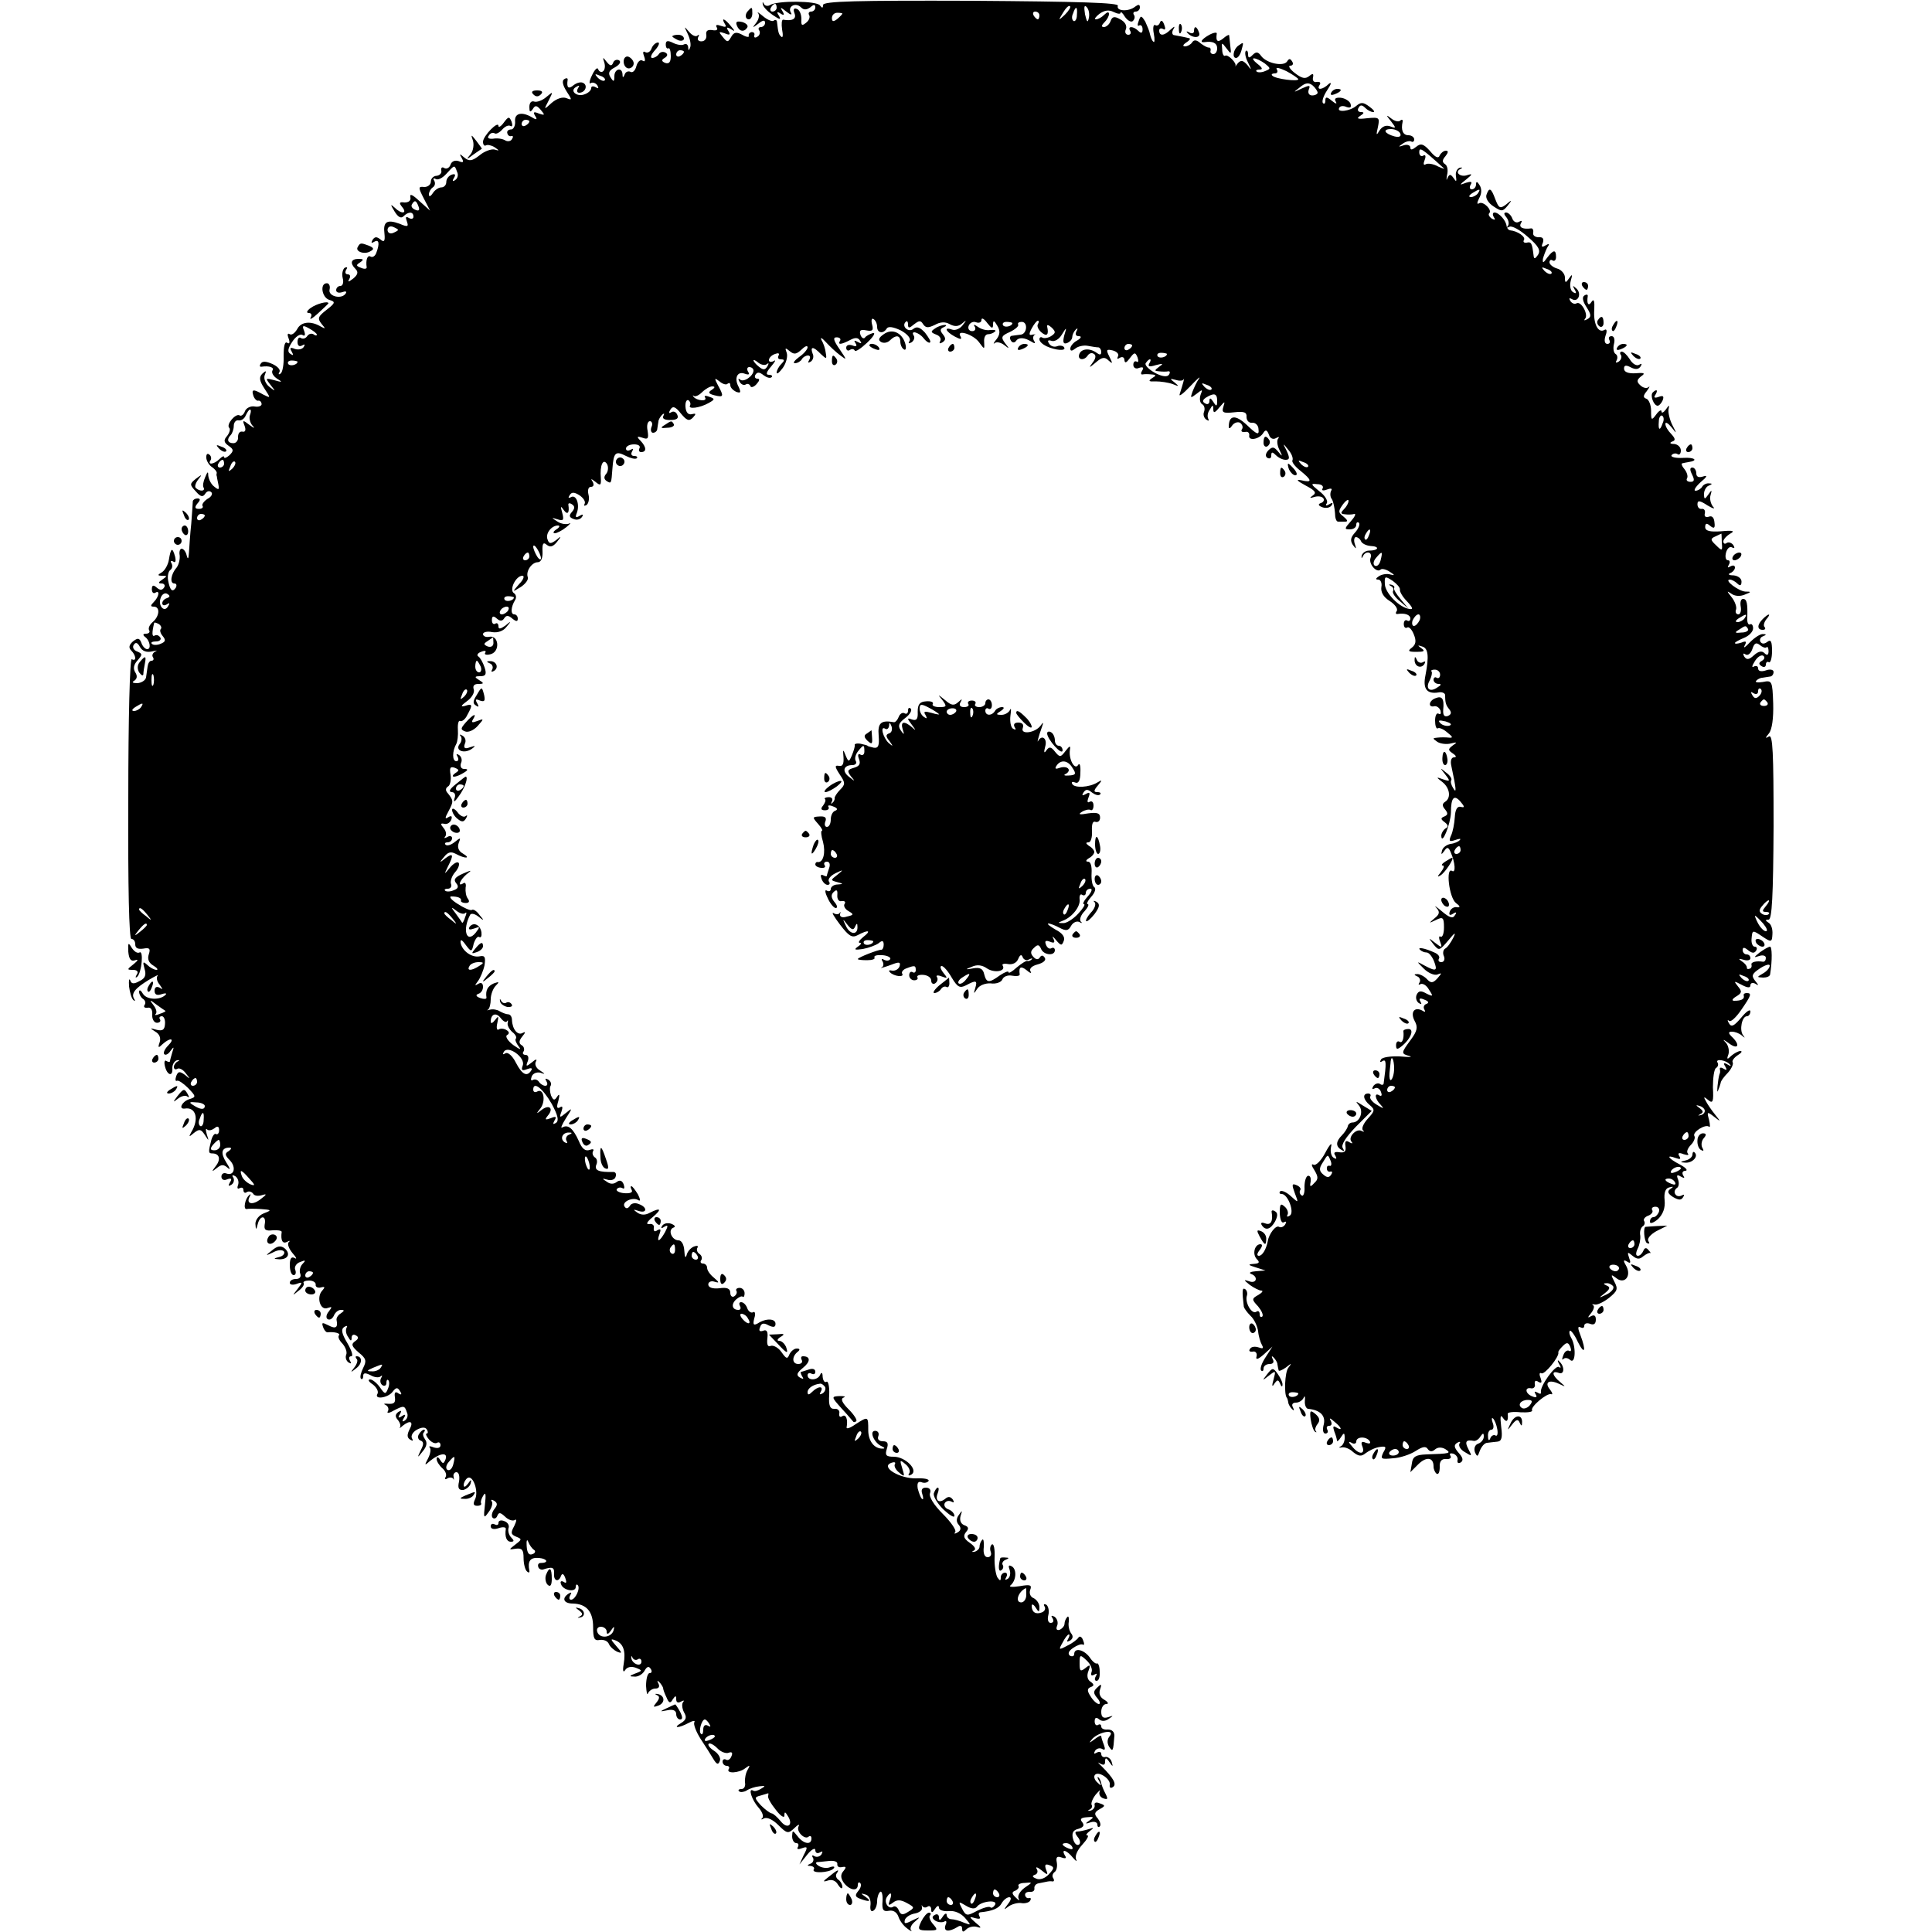 <?xml version="1.0" standalone="no"?>
<!DOCTYPE svg PUBLIC "-//W3C//DTD SVG 20010904//EN"
 "http://www.w3.org/TR/2001/REC-SVG-20010904/DTD/svg10.dtd">
<svg version="1.0" xmlns="http://www.w3.org/2000/svg"
 width="500pt" height="500pt" viewBox="0 0 500 500"
 preserveAspectRatio="xMidYMid meet">
<g transform="translate(0,500) scale(0.1,-0.1)"
fill="#000000" stroke="none">
<path d="M1974 4989 c1 -7 13 -19 26 -28 18 -12 22 -13 16 -2 -7 10 -5 12 4 6
9 -6 11 -4 5 6 -7 11 -5 11 10 -1 10 -8 16 -10 12 -3 -10 16 12 28 26 14 7 -7
14 -7 24 0 9 8 13 8 13 0 0 -6 -5 -11 -11 -11 -5 0 -8 -4 -5 -9 3 -5 0 -14 -8
-20 -11 -9 -13 -7 -12 10 0 12 -5 24 -12 26 -7 3 -10 -1 -6 -11 6 -15 -5 -21
-29 -17 -4 1 -5 -11 -3 -25 3 -15 2 -23 -2 -19 -7 6 -8 11 -11 37 0 6 -4 8 -8
5 -3 -4 -16 1 -27 10 -12 10 -18 14 -14 9 4 -5 2 -16 -5 -25 -11 -14 -10 -14
6 -2 11 9 17 10 17 2 0 -6 -5 -11 -11 -11 -5 0 -8 -4 -4 -9 3 -5 1 -13 -5 -16
-6 -4 -9 -2 -8 3 2 6 -1 9 -7 9 -5 -1 -9 -6 -7 -10 1 -4 -7 -3 -17 3 -15 8
-22 7 -29 -6 -8 -14 -10 -14 -22 1 -11 13 -10 14 5 9 14 -6 16 -4 10 6 -6 9
-4 11 6 5 12 -8 12 -6 0 8 -15 19 -26 23 -15 5 5 -8 2 -9 -10 -5 -11 4 -15 3
-11 -4 4 -6 -1 -9 -11 -7 -13 2 -18 -2 -16 -13 1 -9 -4 -16 -13 -16 -8 0 -11
5 -8 11 3 6 3 8 -2 4 -4 -4 -14 0 -22 10 -13 15 -13 15 -3 -6 6 -13 9 -28 6
-35 -3 -9 -5 -8 -5 1 -1 7 -5 10 -11 7 -5 -3 -18 -1 -28 4 -14 7 -19 6 -19 -4
0 -8 3 -12 7 -10 3 2 6 -7 6 -20 0 -15 -4 -21 -14 -18 -10 4 -11 8 -2 13 8 5
9 10 2 14 -6 3 -13 2 -17 -4 -3 -5 -11 -10 -17 -10 -6 0 -3 9 7 20 10 11 13
20 8 20 -6 0 -14 -7 -17 -16 -3 -8 -10 -12 -16 -9 -6 4 -7 -1 -3 -11 4 -11 2
-15 -4 -11 -6 4 -13 -3 -16 -14 -3 -12 -10 -18 -15 -15 -6 3 -13 0 -15 -6 -4
-10 -6 -10 -6 0 -1 19 -21 14 -21 -5 0 -15 -2 -16 -10 -3 -7 11 -4 18 12 26
12 7 16 14 10 18 -6 3 -13 0 -15 -6 -4 -10 -8 -9 -17 2 -10 13 -11 13 -6 -2 3
-10 1 -20 -4 -23 -4 -3 -10 0 -12 6 -2 6 -9 -1 -16 -16 -7 -14 -8 -24 -3 -20
5 3 13 0 17 -6 4 -8 3 -9 -4 -5 -7 4 -12 3 -12 -2 0 -6 -8 -13 -17 -16 -20 -8
-40 9 -22 19 8 5 10 4 5 -3 -4 -7 -3 -12 3 -12 15 0 23 18 11 25 -6 4 -17 1
-25 -5 -14 -12 -19 -7 -16 13 1 5 -3 6 -9 2 -6 -4 -4 -15 6 -31 15 -23 15 -24
0 -18 -10 4 -25 -1 -38 -12 -21 -19 -21 -19 -8 6 12 24 12 24 -6 9 -10 -9 -25
-14 -31 -12 -8 3 -13 -3 -13 -14 0 -13 2 -15 9 -5 6 10 10 10 21 -3 11 -13 10
-14 -5 -9 -14 6 -16 4 -10 -6 6 -9 4 -11 -6 -5 -27 17 -48 13 -46 -9 1 -11 -4
-21 -10 -21 -7 0 -12 -4 -10 -10 1 -5 6 -9 10 -7 5 1 6 -2 2 -8 -3 -6 -12 -7
-18 -3 -7 4 -20 6 -31 4 -11 -1 -16 2 -11 8 3 6 10 9 15 6 4 -3 13 2 20 10 7
8 16 12 21 9 5 -3 6 2 3 11 -6 14 -8 14 -20 -2 -7 -10 -14 -14 -14 -9 0 15
-40 -26 -40 -41 0 -8 4 -12 8 -9 4 2 14 0 22 -5 13 -9 13 -10 0 -6 -8 2 -26
-4 -39 -15 -19 -15 -27 -16 -39 -6 -13 11 -14 11 -7 -1 6 -11 4 -13 -8 -8 -9
3 -18 0 -21 -9 -3 -9 -11 -12 -16 -9 -6 4 -9 1 -8 -6 2 -7 -4 -13 -12 -14 -8
0 -15 -7 -15 -15 0 -8 -8 -14 -17 -14 -16 2 -16 -1 -1 -30 l16 -31 -28 25
c-17 16 -25 20 -23 10 2 -9 -4 -14 -15 -14 -14 2 -15 -1 -6 -12 14 -17 -2 -19
-20 -1 -11 10 -11 8 0 -10 9 -15 17 -19 23 -13 13 13 26 13 26 -1 0 -5 -5 -7
-12 -3 -8 5 -9 2 -5 -9 5 -14 2 -15 -19 -6 -33 12 -43 5 -39 -26 2 -19 -1 -23
-10 -15 -10 8 -15 8 -21 -1 -4 -8 -3 -9 4 -5 13 8 15 -4 6 -28 -3 -9 -10 -13
-15 -10 -8 5 -13 -9 -10 -28 0 -4 -6 -5 -15 -1 -13 5 -13 7 -2 14 10 7 9 9 -4
9 -20 0 -23 -11 -8 -26 8 -8 6 -15 -6 -25 -12 -9 -15 -10 -10 -1 4 7 2 12 -4
12 -6 0 -8 5 -4 12 4 6 3 8 -4 5 -5 -4 -8 -16 -5 -27 3 -11 0 -20 -6 -20 -6 0
-11 -5 -11 -11 0 -6 7 -8 16 -5 8 3 12 2 9 -3 -10 -17 -47 -8 -42 10 2 8 -1
16 -7 16 -19 0 -13 -37 6 -43 17 -5 16 -8 -7 -26 -22 -17 -24 -22 -13 -36 11
-13 11 -14 -2 -7 -25 15 -51 13 -61 -7 -6 -10 -14 -16 -19 -13 -6 4 -7 -1 -3
-11 4 -11 2 -15 -4 -11 -6 4 -9 -9 -9 -34 1 -22 -3 -43 -8 -46 -5 -3 -6 -2 -3
4 4 6 -5 15 -18 21 -16 7 -26 8 -30 1 -4 -5 -3 -9 2 -8 20 3 34 -2 28 -10 -3
-6 3 -15 12 -21 15 -9 14 -10 -7 -4 -23 6 -24 6 -10 -12 14 -18 14 -18 -3 -5
-10 8 -15 21 -12 30 5 12 4 13 -6 4 -9 -9 -8 -18 5 -38 17 -26 17 -26 -3 -16
-26 15 -31 14 -25 -4 3 -8 9 -13 12 -12 4 1 8 -2 9 -8 1 -5 -7 -9 -18 -7 -10
2 -22 -4 -25 -12 -3 -9 -10 -14 -14 -11 -10 6 -35 -23 -27 -32 4 -3 1 -13 -5
-21 -10 -11 -9 -17 4 -26 13 -9 13 -13 2 -24 -8 -7 -14 -9 -14 -5 0 4 -5 2
-12 -5 -14 -14 -32 -16 -23 -3 3 5 1 12 -4 15 -5 4 -8 -1 -7 -10 1 -8 8 -19
15 -23 7 -5 12 -11 12 -15 -1 -3 -1 -7 0 -8 0 -2 2 -11 4 -21 3 -15 1 -16 -11
-6 -8 6 -14 19 -15 28 0 12 -2 11 -8 -4 -5 -11 -7 -23 -4 -27 5 -10 -11 -10
-20 -1 -4 3 -1 13 6 22 11 14 10 14 -6 2 -16 -13 -17 -15 0 -33 12 -14 18 -15
24 -6 4 7 11 9 16 4 4 -4 0 -12 -10 -17 -9 -6 -15 -14 -13 -18 3 -4 -1 -8 -9
-8 -11 0 -12 4 -4 14 8 9 8 13 0 13 -6 0 -11 -3 -12 -7 0 -5 -2 -30 -4 -58 -3
-27 -5 -61 -6 -75 -1 -17 -3 -19 -6 -7 -2 9 -8 17 -13 17 -4 0 -7 -8 -5 -17 1
-10 -2 -24 -8 -32 -15 -17 -18 -41 -6 -41 6 0 7 -5 4 -11 -9 -13 -15 -7 -20
19 -2 12 1 24 6 27 5 4 6 11 3 17 -4 6 -2 8 4 5 6 -5 8 1 5 13 -7 25 -11 22
-16 -9 -2 -12 -10 -27 -18 -32 -12 -7 -12 -9 1 -9 13 0 13 -1 0 -10 -11 -7
-11 -10 -2 -10 7 0 10 -5 7 -10 -5 -8 -11 -8 -19 -1 -9 8 -13 7 -13 -4 0 -8 4
-12 9 -9 12 8 10 -10 -4 -24 -9 -9 -9 -12 0 -12 17 0 15 -25 -3 -40 -8 -7 -12
-16 -9 -21 3 -5 -1 -9 -8 -9 -8 0 -9 -3 -3 -8 13 -9 17 -32 6 -32 -5 0 -12 7
-15 16 -5 13 -9 14 -22 4 -10 -9 -12 -16 -4 -24 12 -12 14 -29 1 -22 -5 3 -9
-156 -9 -359 -1 -232 2 -365 8 -365 6 0 10 -6 10 -14 0 -10 7 -13 21 -11 16 3
19 0 14 -15 -4 -12 0 -22 12 -29 10 -6 13 -11 8 -11 -6 0 -17 6 -24 13 -11 10
-12 8 -7 -10 5 -16 2 -25 -13 -32 -14 -8 -21 -8 -24 2 -3 6 -4 0 -3 -16 2 -15
6 -30 11 -35 4 -4 6 -2 2 3 -8 14 2 27 38 49 17 10 27 15 23 11 -4 -5 -2 -15
5 -23 9 -13 9 -14 0 -8 -8 4 -13 1 -13 -8 0 -10 6 -13 18 -9 9 3 14 3 11 -1
-14 -15 -49 -14 -59 2 -5 9 -10 12 -10 5 0 -6 5 -15 10 -18 6 -4 8 -11 4 -16
-3 -5 0 -8 8 -7 8 2 13 -5 12 -18 -1 -11 5 -21 12 -21 7 0 11 4 8 9 -3 4 -1 8
5 8 5 0 9 -9 8 -20 -1 -15 -6 -19 -22 -15 -18 5 -18 5 -3 -5 11 -6 15 -17 11
-28 -5 -14 -3 -15 8 -4 20 18 33 15 14 -4 -9 -9 -13 -19 -10 -22 3 -4 11 0 16
8 9 12 10 12 5 -3 -3 -10 -6 -21 -6 -23 0 -3 -4 -3 -9 0 -5 4 -7 -3 -4 -14 6
-24 21 -27 19 -4 0 9 5 18 12 20 7 1 8 0 2 -3 -5 -2 -10 -9 -10 -14 0 -6 4 -8
9 -5 5 3 15 -2 22 -12 12 -15 12 -16 -2 -4 -14 10 -18 10 -23 -3 -3 -9 -2 -14
2 -12 4 2 17 -7 29 -19 21 -22 21 -23 2 -29 -18 -6 -28 -26 -11 -24 29 5 38
-27 17 -61 -7 -13 -6 -13 7 -2 14 11 18 10 28 -5 11 -17 11 -17 5 2 -3 11 -3
16 1 12 4 -4 12 -2 19 3 8 7 12 5 12 -5 0 -8 -4 -12 -8 -10 -3 3 -9 -4 -12
-15 -8 -31 -8 -35 2 -35 19 0 23 -15 10 -32 -12 -16 -12 -17 2 -6 12 10 18 10
29 0 7 -6 5 0 -4 14 -16 25 -13 39 8 39 6 0 5 -4 -2 -9 -11 -6 -10 -11 3 -24
17 -18 11 -41 -9 -34 -7 3 -13 -1 -13 -8 0 -8 7 -11 15 -7 11 4 13 1 7 -8 -5
-9 -4 -11 4 -6 6 4 8 12 5 18 -5 7 -2 8 5 4 7 -5 10 -15 7 -23 -3 -8 -1 -11 4
-8 6 3 10 1 10 -5 0 -6 4 -9 9 -5 5 3 12 1 16 -4 3 -6 13 -7 23 -4 13 4 13 2
-3 -10 -21 -17 -39 -13 -29 6 4 7 3 8 -1 4 -11 -9 -16 -37 -7 -36 4 1 21 1 37
0 28 -2 29 -3 8 -11 -13 -5 -22 -17 -22 -27 1 -17 2 -17 6 -1 6 24 23 23 18
-1 -2 -14 2 -17 21 -15 13 1 23 -1 23 -4 -3 -22 2 -32 14 -26 6 4 9 3 4 -1 -4
-5 1 -17 10 -28 10 -11 12 -17 6 -13 -9 5 -13 -1 -13 -18 0 -14 4 -26 10 -26
5 0 7 6 4 14 -3 7 3 17 13 20 14 6 15 4 6 -5 -6 -6 -9 -18 -6 -25 3 -8 -1 -14
-11 -14 -9 0 -16 -4 -16 -10 0 -5 8 -6 17 -3 16 6 17 5 3 -13 -14 -18 -14 -18
2 -5 10 7 16 16 14 20 -3 4 4 7 14 7 10 0 18 -5 17 -11 -1 -5 5 -9 13 -7 11 3
12 1 4 -8 -16 -17 -5 -53 14 -45 12 4 12 3 3 -9 -7 -8 -8 -17 -3 -20 6 -3 12
1 16 9 3 8 11 15 18 15 10 0 10 -2 0 -9 -7 -4 -12 -12 -11 -17 4 -20 -2 -24
-21 -14 -16 8 -18 8 -14 -4 3 -9 9 -15 12 -14 18 2 35 -3 29 -8 -3 -4 1 -13 9
-21 8 -9 13 -22 10 -29 -3 -7 0 -16 6 -20 7 -4 8 -3 4 4 -4 7 -3 12 3 12 6 0
1 15 -10 34 -15 25 -17 36 -8 42 7 4 9 3 6 -2 -3 -6 -2 -16 4 -24 6 -11 9 -12
9 -2 0 7 5 10 11 6 8 -4 7 -9 -2 -15 -11 -8 -9 -13 9 -29 20 -16 21 -22 12
-40 -6 -12 -9 -24 -6 -28 3 -3 6 0 6 7 0 8 5 9 19 2 10 -6 22 -7 26 -3 5 4 5
2 1 -5 -3 -6 -2 -14 4 -18 5 -3 10 -1 10 6 0 7 2 10 5 7 3 -3 3 -13 -1 -22 -6
-15 -8 -15 -21 4 -8 11 -19 20 -25 20 -7 0 -4 -6 7 -13 10 -8 15 -18 12 -24
-10 -16 27 -11 39 5 9 12 13 12 19 2 6 -9 4 -11 -4 -6 -8 6 -11 2 -9 -10 2
-14 -2 -18 -17 -17 -11 1 -14 0 -7 -3 6 -3 9 -10 6 -16 -4 -6 2 -6 14 1 27 14
29 14 35 -4 4 -8 1 -17 -5 -21 -7 -5 -8 -2 -3 6 6 9 4 11 -5 5 -9 -6 -11 -4
-5 5 5 9 4 11 -4 6 -8 -6 -9 -12 -2 -20 6 -7 9 -16 6 -20 -3 -3 1 -2 7 4 20
16 29 11 18 -9 -7 -14 -7 -22 2 -27 7 -4 8 -3 4 4 -3 6 2 16 13 22 13 7 22 7
26 0 3 -5 3 -10 -1 -10 -3 0 -1 -7 6 -15 7 -8 16 -12 21 -9 5 3 9 0 9 -6 0 -7
-7 -9 -17 -6 -10 4 -14 4 -11 0 4 -4 2 -16 -4 -28 -10 -19 -10 -20 6 -6 25 20
46 22 39 3 -5 -12 -7 -12 -14 -1 -5 8 -9 9 -9 2 0 -6 7 -17 15 -24 8 -7 12
-17 8 -23 -3 -5 -1 -7 5 -3 5 3 12 3 15 -1 2 -5 2 -2 1 5 -2 6 2 12 7 12 7 0
9 -11 7 -24 -4 -17 -1 -23 11 -22 8 2 17 9 19 17 3 11 1 11 -7 -1 -7 -9 -11
-10 -11 -3 0 6 5 15 10 18 14 9 30 -36 19 -56 -5 -11 -4 -16 6 -16 8 0 12 3
10 7 -2 3 1 12 6 20 6 10 7 2 4 -24 -4 -35 -3 -37 9 -20 8 10 12 23 9 28 -4 5
-1 6 6 2 9 -6 9 -11 0 -22 -6 -8 -8 -18 -4 -22 4 -4 10 -1 12 5 4 10 8 9 20
-2 8 -8 19 -12 25 -9 6 4 5 -2 -1 -15 -10 -18 -9 -22 5 -28 15 -6 15 -7 -2
-20 -18 -14 -18 -14 1 -11 16 2 20 -3 20 -24 0 -15 4 -31 9 -35 4 -4 7 -3 6 2
-5 25 2 35 25 33 22 -2 26 -13 4 -13 -5 0 -8 -4 -6 -10 1 -5 7 -8 12 -7 24 8
30 6 29 -10 -2 -20 12 -24 18 -6 3 7 7 5 11 -6 4 -11 3 -15 -4 -10 -7 4 -10 1
-7 -6 5 -16 38 -22 38 -7 0 5 2 8 5 5 8 -8 -6 -38 -17 -38 -5 0 -6 5 -2 12 4
7 3 8 -4 4 -19 -12 -14 -26 11 -26 35 -1 52 -21 52 -61 0 -30 3 -36 18 -33 10
1 20 -3 23 -11 3 -7 13 -16 22 -20 13 -5 12 -2 -3 15 -15 17 -16 20 -3 15 21
-8 28 -27 22 -62 -3 -17 -1 -23 4 -15 5 8 16 10 27 6 18 -7 18 -8 -1 -15 -16
-6 -16 -8 -2 -8 9 -1 21 6 26 15 6 11 11 13 16 5 4 -6 3 -11 -3 -11 -5 0 -9
-15 -9 -33 1 -17 3 -26 5 -19 3 6 11 12 19 12 9 0 12 5 8 13 -4 7 -3 9 2 4 5
-5 9 -12 10 -15 0 -4 4 -15 9 -25 6 -15 10 -16 16 -5 7 10 9 11 9 0 0 -8 5
-10 12 -6 7 4 10 4 6 -1 -4 -4 -3 -16 2 -26 8 -13 6 -20 -7 -28 -24 -14 -7
-14 19 0 11 6 18 7 15 2 -3 -5 4 -24 16 -43 12 -18 27 -42 33 -52 9 -15 13
-16 17 -5 3 7 -4 19 -15 26 -11 7 -17 15 -14 18 3 3 13 -2 22 -11 9 -10 23
-15 30 -12 8 3 11 0 7 -9 -3 -8 -9 -12 -14 -9 -5 3 -9 0 -9 -5 0 -6 5 -11 11
-11 5 0 8 -4 5 -8 -8 -13 27 -11 43 2 12 9 13 8 6 -4 -5 -8 -8 -23 -7 -33 2
-9 -2 -17 -9 -17 -7 0 -10 -3 -6 -6 3 -3 12 -2 19 2 7 5 22 10 33 11 16 2 17
1 5 -6 -8 -5 -17 -8 -21 -5 -14 8 -3 -25 14 -44 9 -10 14 -22 10 -27 -5 -4 -2
-5 4 -1 8 4 23 -3 37 -17 23 -23 26 -23 42 -8 9 9 14 11 11 5 -8 -13 16 -37
26 -27 4 3 7 1 7 -5 0 -18 -21 -14 -36 6 -13 16 -13 16 -14 0 0 -10 5 -18 11
-18 5 0 7 -4 4 -10 -4 -6 1 -7 11 -3 14 5 15 3 4 -18 l-11 -24 20 25 c11 14
21 19 21 12 0 -7 5 -10 12 -6 7 4 8 3 4 -5 -4 -6 -12 -8 -18 -5 -6 4 -8 2 -4
-4 3 -5 0 -13 -6 -15 -10 -4 -10 -6 0 -6 7 -1 11 -5 8 -9 -7 -11 40 -9 51 2 5
5 1 7 -8 4 -9 -4 -22 -2 -30 3 -8 5 -9 9 -4 10 6 0 20 2 32 3 12 1 21 -2 20
-8 -1 -6 4 -10 12 -8 11 2 12 0 4 -10 -8 -9 -8 -18 1 -31 15 -19 36 -23 36 -5
0 6 3 8 6 5 4 -4 2 -13 -5 -21 -9 -11 -8 -15 5 -20 24 -9 31 -7 14 5 -13 9
-13 10 0 6 9 -2 14 -14 13 -26 -2 -13 1 -20 7 -16 6 3 10 15 10 25 0 10 4 21
8 24 4 3 7 -8 6 -24 -2 -23 2 -28 17 -25 11 2 20 -4 24 -15 3 -10 13 -24 23
-31 9 -7 14 -9 10 -5 -4 5 0 15 10 23 15 13 14 13 -7 3 -19 -10 -22 -9 -19 2
3 7 14 14 26 16 11 2 20 9 18 15 -1 7 -1 9 1 4 3 -4 9 -5 14 -1 5 3 9 -1 9 -8
0 -9 3 -9 10 2 5 8 10 10 10 3 0 -6 11 -10 25 -9 15 2 31 -5 42 -17 17 -20 17
-20 -2 -13 -11 5 -26 9 -32 9 -7 0 -13 5 -13 11 0 6 -5 4 -10 -4 -7 -11 -10
-11 -10 -2 0 7 -5 10 -11 6 -8 -4 -7 -9 2 -15 7 -4 17 -5 23 -2 5 4 7 -1 3 -9
-6 -17 8 -19 31 -5 7 5 12 3 12 -4 0 -10 3 -10 11 -2 6 6 19 9 28 6 12 -4 11
-1 -4 11 -17 15 -18 17 -2 12 11 -3 16 -2 12 4 -3 6 -3 10 2 11 31 3 48 10 55
23 5 9 14 16 20 16 6 0 5 -7 -3 -17 -12 -16 -12 -17 1 -7 8 6 23 10 32 9 10
-2 21 1 24 6 3 5 2 8 -3 7 -4 -2 -9 2 -10 7 -1 6 4 9 12 9 8 -1 13 3 12 9 -1
6 4 12 11 13 6 1 15 3 20 4 4 1 11 2 15 1 5 -1 6 3 3 8 -4 5 -2 12 3 16 5 3 8
14 6 25 -3 14 1 17 12 13 11 -4 14 -2 9 5 -11 19 5 14 21 -6 8 -9 11 -11 8 -4
-4 8 3 24 16 38 12 13 18 24 13 24 -5 0 -2 5 6 11 12 9 12 10 -3 5 -10 -3 -23
-6 -29 -6 -7 0 -6 -5 1 -14 7 -8 8 -17 3 -20 -6 -3 -12 4 -15 15 -4 15 0 23
14 26 13 4 16 9 10 17 -7 8 -4 12 12 13 18 2 19 0 7 -8 -13 -9 -12 -10 3 -5 9
3 17 0 17 -6 0 -6 3 -8 6 -5 4 4 1 13 -5 21 -10 11 -9 16 5 24 15 8 15 10 0
15 -9 4 -15 2 -13 -5 1 -6 -4 -12 -11 -14 -7 -1 -8 0 -2 3 5 2 8 8 5 12 -2 5
3 17 11 27 9 10 13 14 10 8 -3 -7 1 -15 9 -18 12 -4 13 -2 6 12 -5 9 -10 22
-11 27 -1 6 -4 12 -7 15 -4 3 -3 -2 2 -10 6 -12 5 -13 -5 -3 -8 7 -10 16 -6
20 10 10 42 -12 38 -27 -1 -6 2 -9 8 -5 11 7 2 23 -30 55 -9 8 -10 11 -3 6 9
-5 13 -4 13 5 0 11 3 11 11 -1 9 -13 10 -13 6 0 -2 8 -10 14 -16 13 -6 -2 -11
2 -11 8 0 5 -5 7 -12 3 -7 -4 -8 -3 -4 5 4 6 12 8 18 5 8 -5 9 -1 5 10 -4 10
-7 20 -7 23 0 3 -8 -1 -17 -8 -15 -11 -16 -11 -6 1 17 18 60 26 45 7 -7 -8 -7
-18 -2 -27 10 -15 11 -13 14 28 0 10 -6 16 -17 16 -9 -1 -17 2 -17 8 0 5 -4 7
-8 4 -5 -3 -9 1 -9 9 0 10 4 12 12 5 6 -5 16 -5 25 2 12 8 12 9 -2 4 -13 -4
-18 0 -18 14 0 11 6 20 13 20 7 0 5 5 -5 11 -11 6 -15 16 -11 27 5 14 3 15 -7
5 -11 -10 -11 -15 0 -28 7 -8 8 -15 4 -15 -5 0 -15 9 -21 19 -10 15 -10 21 0
25 9 3 9 7 -1 14 -8 5 -10 16 -5 28 6 16 4 17 -8 7 -13 -10 -15 -8 -15 12 0
23 1 24 18 8 10 -9 16 -23 13 -30 -3 -9 0 -11 7 -7 7 4 8 3 4 -4 -4 -7 -3 -12
2 -12 6 0 9 11 8 24 0 13 -4 23 -7 21 -3 -2 -12 5 -19 16 -15 20 -40 26 -40 8
0 -5 -5 -7 -11 -4 -6 5 -4 12 8 20 10 7 21 11 25 9 4 -3 5 2 1 11 -3 9 -9 12
-12 7 -3 -5 -16 -15 -29 -21 -22 -12 -23 -11 -12 8 6 12 13 21 16 21 3 0 2 -5
-2 -12 -4 -7 -3 -8 5 -4 8 5 9 12 3 19 -5 7 -8 20 -6 30 1 11 -1 16 -4 12 -4
-4 -7 -12 -7 -17 0 -6 -6 -13 -13 -16 -7 -2 -10 2 -6 11 3 8 0 18 -7 23 -8 4
-10 3 -5 -4 4 -7 2 -12 -5 -12 -6 0 -9 8 -6 20 3 11 0 23 -5 27 -6 3 -8 1 -5
-4 4 -6 1 -13 -7 -16 -16 -6 -26 1 -26 17 0 6 5 4 10 -4 8 -13 10 -13 10 1 0
9 -7 19 -15 23 -8 3 -12 12 -9 21 5 13 1 15 -27 10 -19 -3 -29 -2 -24 2 15 12
17 41 4 49 -9 5 -10 2 -6 -9 3 -9 1 -19 -5 -23 -7 -4 -8 -3 -4 4 4 7 2 12 -3
12 -6 0 -11 -6 -11 -12 0 -10 -2 -10 -9 0 -4 8 -8 31 -7 52 1 21 -2 36 -7 33
-4 -3 -6 -11 -3 -19 3 -8 -1 -14 -8 -14 -8 0 -12 10 -10 26 1 14 -1 23 -4 19
-4 -4 -7 -12 -7 -18 0 -5 -6 -11 -13 -13 -7 -1 -8 0 -2 3 7 3 3 11 -10 20 -16
11 -18 18 -10 28 8 9 7 14 -5 18 -9 4 -12 13 -9 24 5 15 4 15 -4 3 -7 -9 -8
-18 -1 -26 7 -8 6 -15 -3 -20 -7 -4 -10 -4 -6 1 4 4 -10 25 -32 47 -23 23 -37
45 -33 54 3 8 -1 14 -11 14 -10 0 -13 -6 -9 -17 3 -10 3 -15 -1 -12 -4 4 -8
16 -11 27 -2 14 1 19 10 16 7 -3 15 -1 18 3 3 5 -11 8 -32 7 -42 -1 -93 29
-65 40 8 3 13 2 10 -3 -3 -5 2 -15 11 -22 14 -12 15 -11 8 11 -7 22 -6 23 8
11 9 -7 14 -18 10 -24 -4 -6 -1 -7 6 -3 18 12 -16 46 -46 46 -20 0 -23 4 -18
20 5 15 2 20 -10 20 -10 0 -15 5 -12 13 3 8 -1 14 -8 14 -17 0 -2 -32 17 -40
7 -3 9 -6 3 -6 -22 -1 -38 19 -38 48 0 36 0 36 -33 15 -14 -10 -24 -13 -23 -8
4 21 -2 35 -11 29 -6 -4 -9 -1 -8 7 2 7 -4 13 -12 12 -12 -1 -16 8 -14 37 1
21 -3 36 -7 33 -5 -3 -9 3 -10 13 0 10 -3 13 -6 6 -6 -16 -33 -17 -33 -2 0 5
5 7 10 4 6 -3 10 -1 10 5 0 7 -7 9 -16 6 -9 -3 -18 -6 -20 -6 -3 0 -2 -5 2
-12 5 -7 3 -8 -6 -3 -10 6 -8 12 8 25 20 16 20 30 0 30 -5 0 -6 -4 -3 -10 3
-5 -1 -10 -9 -10 -17 0 -17 20 -1 32 6 5 5 8 -3 8 -7 0 -15 -7 -19 -15 -5 -13
-8 -12 -20 5 -8 12 -21 19 -28 17 -8 -4 -11 3 -9 20 2 17 -2 23 -11 19 -9 -3
-12 0 -8 9 3 11 10 12 22 5 13 -6 18 -5 18 4 0 14 -25 15 -46 1 -11 -6 -13 -3
-9 13 4 12 2 19 -3 16 -5 -3 -12 2 -15 10 -3 9 -10 16 -16 16 -5 0 -6 -4 -3
-10 3 -5 2 -10 -4 -10 -16 0 -20 14 -6 27 7 6 15 10 17 7 3 -2 5 2 5 9 0 8 -6
14 -13 14 -7 0 -11 -4 -8 -8 2 -4 0 -10 -6 -14 -5 -3 -10 1 -10 9 0 11 -8 15
-28 12 -18 -2 -29 2 -29 10 0 6 7 10 16 7 13 -4 13 -2 -1 10 -10 8 -18 19 -18
26 0 6 -5 11 -11 11 -5 0 -8 4 -4 9 3 5 1 12 -5 16 -6 4 -8 11 -5 16 3 5 -1 6
-9 3 -8 -3 -17 -13 -19 -22 -3 -10 -5 -5 -6 11 -1 16 -7 27 -15 27 -17 0 -29
27 -13 33 6 2 4 6 -6 10 -9 3 -19 1 -23 -5 -5 -7 -2 -8 5 -3 10 6 11 3 2 -14
-14 -25 -23 -28 -14 -4 4 11 3 14 -6 9 -7 -5 -10 -2 -9 6 2 7 -4 12 -12 10 -9
-1 -6 6 9 18 25 21 21 26 -8 11 -11 -6 -22 -6 -32 1 -11 8 -11 9 4 4 22 -7 23
10 0 18 -9 4 -20 2 -23 -5 -5 -7 -10 -8 -14 -1 -7 12 22 25 36 16 6 -4 5 3 -1
15 -7 11 -14 21 -17 21 -3 0 -2 -4 1 -10 3 -6 -4 -9 -19 -8 -13 1 -22 6 -20
10 3 5 10 6 15 3 5 -3 6 1 3 10 -4 10 -10 12 -18 6 -8 -6 -17 -6 -26 1 -13 8
-12 9 2 5 9 -3 19 0 21 7 3 8 0 13 -6 13 -37 -1 -49 4 -44 18 4 8 2 17 -4 20
-5 4 -7 11 -4 16 3 5 -1 6 -9 3 -11 -4 -20 3 -28 23 -15 33 -28 44 -43 35 -5
-3 -1 7 9 23 18 28 18 29 1 15 -17 -14 -18 -13 -12 3 4 12 3 16 -4 11 -8 -4
-9 1 -4 17 4 16 3 20 -3 11 -7 -11 -10 -10 -16 3 -3 9 -4 21 -1 25 3 5 0 12
-6 16 -8 4 -9 3 -5 -4 4 -7 3 -12 -3 -12 -5 0 -13 5 -16 10 -4 6 -11 8 -16 5
-5 -3 -6 1 -3 9 3 8 13 12 22 10 14 -5 14 -4 -1 6 -10 6 -14 16 -10 23 4 7 -1
6 -10 -2 -15 -12 -17 -12 -11 3 3 9 1 16 -6 16 -6 0 -9 4 -5 9 3 5 1 13 -5 16
-8 5 -7 12 2 23 8 10 9 13 1 9 -13 -8 -27 9 -28 33 0 8 -4 15 -10 15 -5 0 -15
4 -22 8 -6 4 -17 6 -25 4 -7 -2 -10 -2 -5 0 4 3 7 15 7 27 0 12 6 28 13 35 10
10 9 11 -5 6 -16 -7 -22 -18 -19 -37 0 -4 -7 -4 -16 -1 -11 4 -13 8 -5 11 7 2
12 10 12 18 0 10 -5 12 -12 8 -10 -6 -10 -5 -1 7 6 8 14 27 17 41 3 21 1 26
-13 23 -20 -4 -45 14 -49 35 -1 10 3 9 13 -5 15 -20 16 -19 21 3 4 12 10 20
14 17 5 -3 7 3 6 12 -3 20 -21 28 -31 14 -4 -7 1 -8 12 -4 16 6 16 5 4 -11
-24 -29 -35 8 -14 47 3 4 12 2 21 -5 15 -12 16 -11 3 4 -7 10 -16 16 -20 13
-4 -2 -20 5 -37 16 -16 10 -23 19 -16 19 17 0 27 -4 25 -11 -1 -3 5 -6 12 -6
9 0 11 4 6 11 -5 6 -7 19 -6 29 2 9 -1 15 -6 11 -16 -10 -9 8 8 23 16 12 14
12 -9 2 -20 -9 -25 -15 -18 -24 8 -9 6 -15 -6 -19 -9 -4 -19 -4 -22 -1 -3 3 0
5 7 5 7 0 11 6 8 13 -2 6 2 20 11 30 8 9 12 20 9 24 -4 4 -14 -2 -23 -13 -15
-18 -15 -18 -5 3 16 31 14 37 -6 22 -16 -13 -17 -12 -4 3 10 13 18 15 31 8 24
-13 40 -12 18 1 -11 6 -15 16 -11 27 6 15 5 15 -10 3 -10 -8 -20 -11 -24 -7
-3 3 -1 6 5 6 7 0 12 5 12 11 0 5 -6 7 -12 3 -7 -4 -10 -4 -6 1 4 4 3 14 -4
22 -9 11 -8 13 2 11 7 -2 15 3 18 11 3 9 0 11 -8 6 -9 -6 -9 -2 1 16 13 25 13
27 -2 46 -7 7 -6 14 1 18 5 3 8 17 6 30 -3 18 -1 22 11 18 12 -5 12 -7 1 -14
-7 -5 -8 -9 -3 -9 6 0 17 5 25 10 12 7 12 10 1 10 -7 0 -11 6 -8 15 4 8 1 17
-5 21 -7 4 -8 3 -4 -4 4 -7 2 -12 -3 -12 -11 0 -11 26 0 45 3 6 5 22 4 37 -1
15 2 25 6 22 4 -2 13 4 18 15 15 27 14 31 -6 24 -12 -3 -10 1 5 12 13 9 21 23
18 31 -3 9 1 14 12 14 15 0 15 2 2 10 -13 8 -12 10 3 10 14 0 17 5 11 23 -4
12 -11 25 -16 28 -5 3 -2 9 7 12 9 4 14 3 11 -2 -4 -5 3 -7 14 -4 25 7 21 50
-4 45 -9 -2 -16 2 -16 7 0 5 11 8 24 5 15 -2 29 3 37 14 13 15 12 16 -3 3 -13
-9 -18 -10 -18 -2 0 7 -4 10 -8 7 -5 -3 -9 1 -9 9 0 11 4 12 13 4 8 -7 14 -7
19 1 5 8 11 8 21 -1 10 -8 14 -8 14 0 0 6 -4 11 -9 11 -10 0 -9 19 2 37 4 6 3
14 -3 18 -13 8 5 45 22 45 6 0 3 -10 -8 -21 -19 -22 -19 -22 4 -8 12 8 20 19
18 25 -6 15 10 39 26 39 8 0 13 11 12 28 -1 20 2 25 11 17 9 -7 16 -5 26 7 13
16 12 17 -2 5 -14 -10 -18 -10 -22 2 -6 15 10 36 27 36 6 0 4 -5 -4 -10 -8 -5
-10 -10 -4 -10 5 0 19 7 30 16 10 8 13 13 7 9 -7 -3 -21 -1 -30 5 -17 11 -17
11 0 6 15 -5 17 -2 12 17 -5 17 -4 19 4 7 10 -14 15 -7 12 13 -1 5 3 6 9 2 8
-5 8 -11 0 -20 -8 -9 -7 -14 4 -18 9 -4 18 -1 22 5 5 7 2 8 -6 3 -10 -6 -12
-4 -7 8 8 22 -2 49 -16 40 -6 -3 -7 -1 -3 5 5 9 12 9 26 0 10 -7 16 -16 13
-22 -3 -5 -1 -6 5 -3 5 4 8 16 5 27 -3 12 0 20 6 20 7 0 9 5 5 13 -6 9 -5 9 7
0 13 -11 15 -9 14 10 -3 33 6 52 16 36 4 -7 3 -19 -2 -25 -7 -8 -6 -14 1 -19
12 -7 12 -8 15 33 3 41 8 46 35 32 12 -6 24 -9 28 -6 3 3 0 6 -7 6 -7 0 -9 5
-5 12 4 7 3 8 -4 4 -7 -4 -12 -2 -12 3 0 6 9 11 21 11 11 0 17 -4 14 -10 -3
-5 -1 -10 4 -10 15 0 14 13 -1 29 -11 11 -10 13 5 8 14 -5 16 -2 13 18 -3 14
0 25 6 25 5 0 8 -7 4 -15 -3 -8 -1 -15 4 -15 6 0 11 5 11 10 1 6 2 14 3 19 0
5 5 13 10 18 5 4 6 3 3 -3 -4 -7 2 -11 17 -11 17 0 23 4 19 13 -3 8 -10 11
-16 7 -6 -4 -7 -1 -2 7 6 10 13 8 27 -10 15 -18 21 -21 31 -11 9 10 9 12 -3 9
-9 -2 -15 5 -16 19 -1 12 3 20 8 17 4 -3 6 -9 4 -13 -7 -11 25 -7 48 6 16 9
17 11 2 16 -10 4 -15 3 -11 -2 6 -11 -22 -8 -30 2 -3 4 -2 5 1 2 4 -2 13 2 21
10 8 8 20 15 26 15 8 0 8 -3 -1 -9 -10 -6 -9 -10 7 -14 24 -6 25 -3 9 26 -10
19 -9 20 4 10 8 -7 18 -10 21 -6 4 3 7 2 7 -4 0 -6 7 -13 15 -17 12 -4 13 -2
7 12 -13 23 -4 42 15 35 11 -4 14 -2 9 5 -4 7 -2 12 3 12 6 0 11 -4 11 -9 0
-14 -26 -32 -35 -23 -5 4 -5 1 -1 -6 4 -7 11 -10 16 -7 4 3 10 1 12 -4 1 -5 9
-3 16 5 8 9 9 14 2 14 -6 0 -8 5 -5 10 5 8 11 7 21 -1 8 -6 17 -9 21 -5 3 3 0
6 -7 6 -9 0 -7 7 6 22 10 12 13 18 7 14 -7 -4 -13 -3 -13 2 0 6 7 13 16 16 8
3 12 2 9 -4 -3 -6 -1 -10 6 -10 10 0 10 -3 1 -12 -7 -7 -12 -17 -12 -22 0 -6
7 0 16 12 9 13 13 30 10 39 -5 13 -4 14 8 4 11 -9 17 -8 30 4 9 9 16 12 16 6
0 -5 -10 -17 -22 -25 -12 -9 -17 -16 -11 -16 7 0 15 5 18 10 3 6 11 10 16 10
6 0 7 -5 3 -12 -4 -7 -3 -8 4 -4 6 4 9 13 5 21 -7 19 2 19 21 -1 15 -14 16
-14 13 3 -1 10 -6 25 -11 33 -4 8 1 6 11 -5 10 -11 27 -27 38 -35 17 -13 17
-12 -2 16 -16 23 -18 31 -8 31 8 0 12 -4 9 -9 -7 -11 3 -10 26 2 13 7 21 7 26
-2 5 -7 3 -8 -6 -3 -9 5 -11 4 -6 -3 5 -8 2 -10 -8 -6 -9 3 -16 1 -16 -6 0 -6
4 -9 9 -6 5 4 11 3 13 -1 1 -5 16 5 32 20 17 16 23 27 15 25 -7 -2 -17 -7 -20
-11 -3 -5 -9 -2 -12 6 -4 12 0 15 15 12 16 -3 19 0 15 15 -3 11 -1 18 4 14 5
-3 9 -12 9 -20 0 -16 16 -19 25 -4 4 6 17 4 36 -5 17 -9 27 -21 23 -27 -4 -7
-3 -8 5 -4 6 4 9 12 6 17 -10 15 12 10 25 -6 7 -9 15 -14 17 -11 3 2 -4 13
-13 25 -13 14 -21 17 -30 10 -13 -11 -32 7 -20 18 3 4 6 1 6 -7 0 -10 3 -10
16 1 13 10 17 10 23 0 7 -10 13 -10 30 -2 14 8 27 9 39 2 13 -7 23 -6 32 2 12
10 12 9 1 -5 -7 -9 -19 -14 -27 -11 -22 8 -17 -5 7 -18 15 -8 19 -8 15 0 -13
20 33 6 48 -15 14 -19 14 -19 13 1 -1 11 3 20 10 20 6 0 14 3 18 7 4 3 -1 5
-12 4 -10 -2 -24 2 -32 8 -10 7 -13 7 -8 0 3 -6 0 -11 -7 -11 -8 0 -12 7 -9
14 3 8 12 12 19 9 8 -3 14 0 14 6 0 7 7 3 15 -8 11 -14 15 -16 15 -4 0 12 3
11 11 -3 8 -13 7 -23 -2 -35 -8 -9 -9 -14 -5 -10 5 4 16 2 25 -5 14 -11 14
-10 2 5 -11 15 -10 19 13 29 14 7 23 15 21 19 -2 4 2 7 9 7 17 0 14 -31 -2
-33 -7 -1 -17 -2 -23 -3 -5 0 -7 -6 -3 -12 3 -6 9 -7 13 -2 7 11 22 10 40 -1
9 -6 12 -5 7 2 -3 5 -3 12 1 15 5 2 2 2 -5 1 -9 -3 -10 1 -2 16 6 11 13 20 16
20 3 0 3 -4 0 -9 -3 -5 1 -14 9 -21 14 -12 20 -7 15 15 -1 6 4 4 12 -3 11 -11
10 -14 -2 -22 -8 -5 -18 -6 -22 -4 -4 3 -8 1 -8 -4 0 -6 8 -13 18 -18 24 -11
52 -13 46 -3 -2 4 -11 6 -18 3 -8 -3 -17 0 -21 7 -5 7 -3 10 6 7 8 -3 20 4 27
16 13 21 13 20 6 -3 -4 -17 -2 -22 7 -19 8 3 14 10 14 16 0 5 4 14 9 19 5 5 6
3 2 -4 -4 -8 -2 -13 6 -13 8 0 6 -5 -4 -11 -10 -5 -18 -15 -18 -21 0 -7 4 -7
13 0 7 6 22 9 32 7 11 -2 23 -4 28 -4 4 -1 7 -6 7 -12 0 -8 -4 -8 -12 -2 -18
13 -40 11 -45 -4 -5 -15 13 -17 22 -3 4 6 11 8 16 4 6 -3 5 -12 -3 -22 -11
-15 -10 -15 8 0 16 14 23 15 33 5 11 -10 11 -8 2 10 -9 18 -8 20 9 16 11 -3
17 -10 13 -16 -3 -6 -1 -7 5 -3 7 4 12 1 12 -6 1 -9 5 -7 14 5 12 16 14 16 20
2 3 -9 2 -14 -2 -11 -5 3 -9 -1 -9 -8 0 -8 7 -12 15 -8 10 3 13 1 8 -7 -4 -6
-4 -11 1 -10 4 1 15 1 23 0 13 -1 13 -3 1 -10 -10 -7 -8 -9 10 -8 13 0 33 -3
44 -7 17 -7 17 -6 5 4 -13 10 -13 11 2 7 9 -3 19 -3 21 1 4 8 -2 -13 -10 -38
-3 -8 9 1 27 20 18 19 28 28 23 20 -6 -8 -13 -24 -17 -34 -6 -17 -5 -17 11 -5
15 12 16 12 10 -3 -3 -10 -2 -20 4 -24 6 -3 8 -12 5 -20 -3 -7 0 -16 6 -20 6
-4 8 -3 5 2 -3 6 -2 16 4 24 7 13 9 13 9 1 0 -11 4 -10 16 5 14 16 15 17 10 1
-5 -15 0 -17 28 -14 26 3 33 0 32 -12 0 -9 6 -16 14 -15 9 1 17 -7 17 -17 2
-16 -4 -14 -30 11 -30 28 -47 26 -47 -5 0 -5 4 -4 9 4 5 7 14 10 20 7 6 -4 9
-12 5 -17 -3 -5 0 -8 8 -7 7 2 12 -2 11 -9 -3 -15 26 -10 36 6 6 10 10 9 15
-4 3 -10 11 -13 18 -9 7 4 10 4 6 -1 -4 -4 -3 -17 3 -29 9 -18 8 -19 -3 -5
-11 13 -15 14 -26 3 -7 -8 -8 -15 -2 -19 6 -3 10 -1 10 6 0 10 3 10 12 1 7 -7
18 -12 25 -12 11 0 11 5 3 23 -11 21 -10 21 4 3 9 -10 13 -22 11 -27 -3 -4 6
-16 20 -27 31 -25 32 -32 3 -25 -15 3 -12 -1 10 -13 25 -13 30 -19 20 -26 -10
-7 -9 -8 4 -4 10 3 20 1 23 -4 3 -4 0 -10 -7 -12 -8 -3 -6 -7 5 -11 9 -3 19
-1 23 5 5 7 2 8 -6 3 -8 -5 -11 -4 -6 3 3 6 -5 20 -20 31 -22 18 -23 20 -5 18
11 0 17 -5 14 -11 -4 -5 1 -7 11 -3 10 4 15 3 11 -3 -3 -6 -3 -16 2 -22 4 -7
7 -23 8 -36 0 -12 3 -22 8 -22 4 0 12 0 19 0 7 0 5 5 -5 13 -14 11 -14 14 -2
31 8 11 15 15 15 10 0 -6 -5 -15 -12 -22 -9 -9 -9 -12 3 -13 7 -1 18 -1 24 1
5 1 1 -8 -9 -19 -17 -19 -17 -21 -3 -21 10 0 17 5 17 12 0 6 3 8 7 5 3 -4 -1
-15 -10 -25 -12 -13 -13 -21 -6 -32 9 -12 10 -12 5 3 -3 9 -1 17 3 17 5 0 11
-5 13 -10 2 -6 13 -12 25 -13 25 -1 21 -12 -4 -12 -9 0 -17 -6 -19 -13 -1 -7
0 -8 3 -2 7 16 26 12 20 -4 -6 -15 16 -40 26 -30 3 3 14 1 24 -6 13 -8 13 -10
2 -7 -9 3 -22 1 -30 -4 -9 -6 -10 -9 -2 -9 6 0 10 -9 8 -19 -2 -13 5 -26 21
-36 14 -9 22 -20 19 -26 -4 -5 -3 -9 2 -8 19 3 33 -2 33 -12 0 -5 -4 -8 -8 -5
-5 3 -9 -1 -9 -9 0 -8 4 -12 9 -9 4 3 12 -5 17 -18 7 -17 5 -26 -5 -34 -12 -9
-9 -11 12 -11 19 0 23 2 13 9 -11 8 -11 9 1 5 16 -4 19 -24 9 -75 -7 -34 3
-49 34 -44 9 2 17 -2 17 -7 0 -20 2 -26 11 -37 6 -8 5 -13 -4 -17 -9 -3 -13 2
-12 16 3 29 -3 37 -20 30 -17 -6 -20 -24 -4 -21 6 2 14 -3 17 -11 2 -8 0 -11
-5 -8 -5 3 -9 -5 -9 -18 0 -13 3 -22 7 -20 3 3 15 -2 25 -11 14 -11 15 -14 4
-13 -8 1 -22 1 -30 0 -13 -1 -13 -2 0 -11 8 -5 24 -7 35 -4 16 4 17 3 5 -5
-13 -10 -13 -12 0 -21 9 -6 10 -10 3 -10 -7 0 -10 -9 -7 -22 13 -61 14 -73 5
-58 -5 8 -8 17 -5 21 2 4 -4 13 -14 20 -16 13 -16 13 -2 -5 14 -18 13 -19 -5
-13 -19 7 -19 6 -2 -7 19 -15 23 -41 7 -51 -8 -5 -8 -11 0 -20 8 -10 7 -14 -2
-18 -10 -4 -10 -7 1 -15 9 -7 10 -12 2 -16 -6 -4 -11 -13 -11 -19 1 -27 24 30
25 60 0 39 8 48 25 28 11 -13 11 -16 0 -13 -9 2 -14 -8 -15 -27 -1 -16 -5 -38
-10 -48 -6 -14 -4 -16 11 -11 11 4 16 4 12 0 -3 -4 -14 -9 -24 -10 -10 -2 -20
-9 -22 -17 -3 -11 -2 -12 6 -1 7 11 11 10 17 -5 11 -26 13 -53 3 -47 -17 11
-8 -69 10 -83 11 -8 12 -12 3 -11 -7 2 -16 -3 -19 -11 -3 -9 0 -11 8 -6 9 6
11 4 5 -4 -5 -9 -14 -6 -34 11 -14 12 -21 16 -14 9 10 -11 9 -17 -5 -28 -15
-13 -15 -13 4 -4 18 9 21 7 21 -19 0 -16 -4 -27 -9 -24 -4 3 -5 -3 -1 -13 6
-16 5 -17 -13 -3 -18 14 -18 14 -4 -4 14 -17 15 -17 38 10 17 21 21 23 13 7
-6 -12 -15 -25 -21 -28 -5 -3 -7 -12 -3 -20 3 -8 0 -15 -7 -15 -6 0 -9 4 -6 9
3 5 -2 12 -12 16 -24 11 -45 15 -37 7 4 -4 11 -7 17 -7 6 0 14 -10 19 -22 10
-26 6 -28 -24 -12 -22 12 -22 12 -2 -8 11 -11 27 -18 35 -15 12 5 12 4 0 -10
-12 -13 -17 -13 -28 -1 -7 7 -19 13 -25 12 -8 0 -8 -2 1 -6 6 -2 9 -10 6 -15
-4 -6 -3 -8 2 -5 6 3 16 -3 22 -14 12 -18 11 -19 -7 -10 -14 8 -20 7 -25 -4
-3 -8 0 -17 6 -21 7 -4 8 -3 4 4 -5 8 -1 10 10 5 11 -4 13 -8 6 -11 -7 -2 -9
-9 -6 -14 4 -7 2 -8 -4 -4 -21 12 -33 -3 -21 -26 9 -16 7 -26 -10 -49 -25 -34
-26 -36 -3 -42 9 -3 -2 -3 -25 -1 -24 1 -46 -2 -49 -8 -4 -7 -2 -8 4 -4 10 6
10 -6 3 -57 0 -5 -5 -6 -10 -2 -5 3 -13 0 -17 -6 -4 -7 -3 -9 3 -6 6 4 14 0
17 -9 3 -8 2 -12 -4 -9 -14 9 -12 -9 3 -24 10 -11 8 -11 -10 0 -12 7 -19 17
-17 21 3 4 0 8 -5 8 -16 0 -13 -16 4 -30 14 -12 13 -15 -5 -35 -11 -12 -17
-25 -13 -30 5 -4 3 -5 -3 -2 -14 8 -37 -17 -26 -28 4 -5 1 -5 -6 -1 -9 6 -12
2 -10 -10 2 -14 -2 -18 -16 -16 -12 2 -16 -1 -10 -9 4 -8 3 -10 -5 -5 -6 4 -9
17 -6 29 3 12 -4 5 -15 -16 -11 -21 -25 -35 -31 -31 -6 3 -5 -3 3 -15 10 -17
10 -23 -1 -33 -10 -11 -12 -10 -9 4 1 9 -1 16 -7 15 -5 -1 -9 -14 -9 -29 1
-15 -3 -25 -7 -22 -5 3 -7 9 -4 14 3 4 -2 10 -10 13 -12 5 -12 1 -4 -21 10
-26 10 -26 -11 -7 -11 10 -23 15 -27 12 -3 -4 -2 -7 4 -7 16 0 34 -48 21 -56
-6 -4 -9 -3 -6 2 3 5 0 15 -7 21 -11 10 -13 7 -13 -17 1 -17 5 -27 11 -23 6 3
7 1 3 -6 -4 -6 -11 -9 -16 -6 -8 5 -26 -18 -29 -37 -4 -21 -14 -38 -23 -38 -6
0 -5 6 2 15 7 9 8 15 2 15 -15 0 -22 -26 -9 -39 8 -8 6 -11 -9 -12 -15 -1 -14
-3 6 -9 l25 -8 -25 -2 c-14 -1 -19 -4 -12 -7 19 -7 14 -26 -5 -19 -15 5 -15 4
1 -9 11 -8 25 -15 30 -15 6 0 3 -5 -7 -11 -18 -10 -18 -12 -1 -30 9 -11 14
-22 11 -26 -4 -3 -7 -1 -7 6 0 7 -4 10 -9 6 -12 -7 -30 25 -24 42 2 6 0 14 -5
17 -7 4 -8 -4 -3 -46 1 -4 8 -14 17 -23 10 -9 18 -27 20 -40 1 -13 6 -29 10
-36 5 -9 2 -10 -9 -6 -9 3 -19 2 -22 -4 -4 -5 -1 -8 7 -7 7 2 12 -4 10 -12 -3
-10 3 -9 19 5 l22 20 -18 -28 c-10 -15 -15 -30 -11 -34 3 -3 6 -1 6 5 0 7 7
12 16 12 9 0 12 5 8 12 -4 8 -3 10 2 5 5 -5 10 -13 10 -18 1 -5 2 -12 3 -15 0
-4 9 0 19 7 15 12 16 12 6 -1 -9 -12 -11 -68 -4 -77 2 -2 3 -7 4 -12 0 -5 5
-13 10 -18 5 -5 6 -3 2 5 -4 7 -1 12 8 12 8 0 17 6 20 13 3 6 4 3 3 -8 -1 -11
3 -20 8 -21 32 -3 46 -18 41 -40 -4 -14 -2 -24 4 -24 6 0 8 5 5 10 -3 6 -1 10
5 10 6 0 8 5 4 13 -5 8 -2 8 9 -2 19 -15 23 -26 5 -15 -8 5 -9 2 -5 -10 4 -10
7 -21 7 -24 0 -4 5 0 10 8 8 13 10 13 10 -2 0 -9 -5 -19 -10 -21 -6 -3 -5 -4
2 -3 7 2 21 -3 30 -12 14 -11 21 -12 32 -3 8 6 23 14 35 16 18 3 20 1 11 -14
-8 -17 -6 -18 25 -15 19 1 45 10 59 19 17 11 26 13 31 5 5 -7 11 -8 19 -1 7 6
17 6 26 1 17 -11 14 -12 -49 -14 -27 -1 -35 -6 -37 -23 l-4 -23 20 20 c21 21
40 19 40 -5 0 -8 4 -16 8 -19 5 -3 8 5 8 17 -1 15 5 22 16 21 10 -1 15 3 12 8
-4 6 -1 8 7 6 8 -3 13 -11 11 -17 -1 -7 2 -9 8 -6 8 5 6 13 -5 25 -12 14 -13
20 -4 26 7 4 10 3 6 -2 -3 -6 3 -16 14 -22 19 -12 19 -11 9 8 -10 19 -6 25 14
21 5 -1 13 4 17 11 7 10 9 10 9 0 0 -7 -6 -15 -14 -18 -9 -3 -12 -12 -9 -22 6
-13 7 -13 13 4 4 10 12 20 19 20 6 1 18 2 26 3 11 1 14 10 10 39 -3 26 -2 33
5 22 9 -13 14 -8 12 11 -1 4 14 6 33 4 19 -1 32 1 30 5 -5 9 38 45 49 42 5 -2
4 3 -2 11 -16 19 -4 28 22 16 19 -9 19 -9 4 4 -21 17 -24 31 -4 24 15 -6 16
17 1 30 -4 5 -5 1 0 -7 5 -8 5 -12 0 -8 -9 8 -51 -51 -47 -65 1 -5 -3 -5 -9
-1 -8 4 -9 3 -5 -4 5 -8 2 -10 -8 -6 -19 7 -21 25 -3 21 6 -1 11 4 9 11 -1 8
2 11 9 6 9 -5 10 -2 6 10 -4 9 -3 15 2 12 8 -5 47 43 44 54 -1 3 5 10 12 17
10 10 14 9 19 -3 3 -8 2 -13 -3 -10 -5 3 -12 -2 -15 -11 -4 -10 -4 -14 0 -10
4 4 12 3 18 -3 14 -11 15 37 2 58 -4 7 -6 15 -3 18 2 2 12 -10 20 -28 18 -36
23 -25 7 17 -7 17 -7 24 0 20 6 -3 10 -2 10 4 0 6 7 8 15 5 10 -4 15 0 15 11
0 10 -4 13 -12 9 -10 -6 -10 -4 0 8 7 9 9 18 5 20 -4 3 -3 3 4 2 6 -2 23 6 37
17 22 18 24 23 14 42 -10 19 -9 20 4 10 21 -18 41 3 27 30 -9 15 -8 18 2 12 9
-6 10 -3 5 10 -5 15 -4 16 9 5 11 -9 18 -10 28 -1 8 6 16 10 18 8 2 -1 0 3 -5
8 -5 7 -10 6 -13 -2 -3 -7 -9 -13 -14 -13 -6 0 -6 7 -1 18 5 9 8 25 7 34 -2
10 1 20 6 24 5 3 7 9 4 14 -3 4 2 11 11 14 8 3 13 10 10 14 -3 5 1 9 8 9 8 0
12 -6 9 -14 -3 -7 -9 -13 -14 -13 -5 0 -9 -5 -9 -12 0 -6 9 -3 21 7 13 13 19
29 17 49 -2 19 2 31 12 33 11 3 12 2 3 -4 -9 -6 -7 -12 7 -21 14 -8 21 -9 26
0 4 6 3 8 -4 4 -6 -3 -13 -2 -16 3 -4 5 -2 12 3 16 6 3 7 13 4 22 -5 12 -3 14
7 8 9 -5 11 -4 6 3 -4 7 -1 12 6 12 7 1 1 8 -14 16 -31 16 -38 27 -11 17 11
-4 14 -3 9 5 -5 8 -1 10 11 5 10 -3 15 -3 11 2 -4 4 0 14 8 22 8 8 12 19 9 23
-6 10 29 32 38 24 3 -3 3 5 0 18 -6 21 -5 22 13 8 18 -14 18 -14 3 5 -9 11
-20 27 -24 35 -7 12 -6 13 6 3 12 -10 14 -4 12 33 0 24 3 47 8 50 5 3 7 9 4
14 -7 11 22 7 32 -5 4 -4 2 -5 -6 0 -10 6 -12 4 -6 -5 5 -9 4 -11 -4 -6 -6 4
-11 4 -10 -1 1 -4 1 -10 -1 -13 -4 -12 -8 -54 -4 -43 3 7 6 16 7 20 0 5 9 17
19 27 9 10 15 23 12 27 -2 4 4 12 13 18 10 6 13 11 7 11 -5 0 -16 -6 -23 -12
-11 -11 -13 -10 -8 3 3 9 0 23 -6 30 -10 10 -8 10 6 0 23 -18 32 -8 12 13 -13
12 -13 16 -3 16 8 0 19 -4 26 -10 8 -7 9 -7 3 1 -10 13 -3 49 10 49 5 0 9 6 9
13 -1 6 -11 -1 -24 -17 -18 -21 -25 -25 -31 -15 -5 8 -5 11 0 7 4 -4 18 9 31
28 27 39 28 44 14 44 -5 0 -9 -3 -7 -7 2 -9 -7 -13 -25 -13 -7 0 -5 5 5 11 15
9 16 13 5 26 -12 15 -11 15 10 4 15 -8 22 -8 22 -1 0 6 6 8 13 4 9 -6 9 -4 -1
8 -10 13 -8 18 13 32 14 9 25 12 25 7 0 -6 -8 -15 -17 -20 -17 -10 -17 -10 0
-11 9 0 17 3 18 8 6 37 5 72 0 72 -4 0 -16 -7 -27 -15 -16 -13 -16 -14 -1 -9
9 3 17 1 17 -5 0 -6 -3 -10 -7 -10 -18 3 -33 -1 -30 -8 1 -5 -1 -9 -5 -10 -5
-2 -8 0 -7 3 0 4 -5 11 -13 16 -10 7 -9 8 5 4 9 -3 17 -1 17 4 0 6 -4 10 -10
10 -5 0 -10 5 -10 11 0 8 4 8 14 0 10 -8 16 -9 21 -1 3 5 2 10 -4 10 -5 0 -9
9 -8 20 2 24 2 24 30 5 21 -14 23 -13 24 7 1 13 -3 26 -10 30 -9 6 -9 8 0 8 9
0 12 62 13 241 0 192 -2 239 -12 233 -10 -6 -10 -4 0 8 8 10 12 39 11 77 -2
59 -3 61 -27 56 -13 -2 -21 -1 -17 3 3 4 11 8 16 8 5 1 14 2 19 3 6 0 10 6 10
12 0 6 -9 8 -20 4 -12 -4 -20 -2 -20 5 0 6 -5 8 -11 5 -6 -4 -5 2 2 13 7 12
17 18 22 15 5 -3 4 -9 -3 -13 -9 -5 -9 -9 -1 -14 6 -4 11 -2 11 4 0 6 4 9 8 6
4 -2 8 11 8 29 0 25 -3 31 -12 24 -8 -6 -14 -6 -18 0 -3 5 0 12 6 14 10 4 10
6 1 6 -7 1 -22 -9 -34 -21 -12 -13 -18 -17 -14 -9 6 11 4 13 -8 8 -10 -3 -17
-4 -17 -1 0 2 11 8 23 13 13 5 24 16 24 25 0 8 -4 13 -8 10 -5 -2 -8 6 -7 18
1 36 -1 48 -11 48 -6 0 -8 -9 -6 -20 2 -11 -1 -20 -6 -20 -6 0 -9 6 -6 13 2 6
-3 21 -12 32 -12 15 -13 17 -1 9 9 -7 23 -8 35 -3 18 7 18 8 2 8 -18 1 -57 31
-40 31 5 0 14 -5 19 -10 7 -7 11 -6 11 5 0 8 -9 15 -21 16 -12 0 -15 3 -8 6 6
2 12 9 12 14 0 6 -5 7 -12 3 -7 -4 -8 -3 -4 4 4 7 3 12 -2 12 -6 0 -8 9 -5 20
3 11 10 17 16 13 6 -3 7 -1 3 6 -4 6 -12 9 -17 6 -5 -4 -9 -2 -9 4 0 5 8 14
18 20 13 7 7 9 -24 6 -29 -2 -41 1 -41 11 0 10 4 11 13 3 10 -8 13 -6 11 9 -1
12 -6 18 -14 15 -8 -3 -13 0 -11 8 2 8 -2 13 -8 12 -6 -1 -11 4 -11 12 0 11 6
10 26 -3 15 -9 21 -10 14 -3 -6 8 -9 21 -6 30 4 14 3 14 -6 1 -9 -13 -11 -13
-11 2 0 9 6 19 12 21 10 4 10 6 1 6 -6 1 -15 -3 -18 -9 -3 -5 -11 -10 -17 -10
-6 0 0 10 13 22 17 14 19 19 7 15 -12 -4 -18 -1 -18 8 0 8 -5 15 -10 15 -7 0
-7 -6 -1 -18 7 -14 6 -19 -4 -19 -8 0 -12 4 -9 9 3 5 0 15 -6 23 -7 8 -10 16
-6 16 3 1 10 2 15 3 28 4 17 13 -13 11 -19 -1 -33 2 -30 7 3 4 10 6 15 3 5 -4
9 1 9 9 0 9 -8 16 -17 17 -11 0 -13 3 -6 6 10 3 9 8 -2 20 -8 8 -15 19 -15 26
0 6 7 2 16 -9 14 -18 14 -17 2 6 -7 14 -11 32 -10 40 3 13 2 13 -7 0 -6 -8
-11 -10 -11 -5 0 6 -7 2 -14 -8 -12 -16 -13 -15 -13 10 0 15 -6 29 -12 31 -9
3 -9 8 1 20 7 10 9 14 4 10 -4 -4 -14 -2 -21 5 -10 9 -9 14 2 23 12 8 9 10
-14 8 -19 -1 -30 3 -30 12 0 9 5 10 18 3 12 -6 20 -5 25 3 4 7 3 8 -4 4 -6 -4
-17 2 -24 14 -7 11 -16 20 -21 20 -4 0 -6 -4 -2 -9 3 -5 0 -13 -6 -17 -7 -4
-9 -3 -5 4 3 6 2 13 -3 16 -5 3 -7 15 -4 26 3 12 0 20 -6 20 -7 0 -9 -4 -6
-10 3 -5 1 -10 -5 -10 -7 0 -9 8 -5 21 5 13 3 19 -3 15 -16 -9 -29 16 -26 53
1 22 -1 29 -7 20 -8 -13 -13 -5 -10 14 1 5 -3 6 -9 2 -6 -4 -4 -15 6 -30 12
-19 13 -25 2 -31 -7 -4 -10 -4 -6 1 10 10 -10 47 -22 40 -5 -3 -12 0 -16 6 -4
7 -3 9 4 5 16 -10 26 14 12 27 -10 9 -11 9 -5 -2 6 -10 4 -12 -4 -7 -7 4 -9
17 -6 29 5 17 4 19 -4 7 -9 -13 -11 -13 -11 2 0 9 -9 20 -20 23 -11 3 -20 11
-20 16 0 6 4 8 8 5 5 -3 9 1 9 9 0 20 -7 19 -23 -2 -10 -14 -12 -15 -11 -3 2
8 7 21 11 29 7 10 6 12 -4 6 -10 -6 -12 -4 -7 7 3 10 0 15 -11 14 -9 0 -16 5
-14 12 1 6 -1 11 -5 11 -21 -3 -33 2 -27 13 4 7 3 8 -5 4 -6 -4 -14 0 -17 8
-3 9 -11 16 -16 16 -7 0 -6 -5 1 -13 6 -8 7 -18 3 -22 -4 -5 -2 -5 4 -2 6 4
28 -8 48 -26 28 -24 34 -35 26 -47 -7 -10 -10 -11 -11 -2 -4 33 -6 37 -18 34
-7 -1 -10 2 -7 7 5 8 -16 23 -36 25 -5 1 -8 6 -9 11 -1 14 -20 35 -31 35 -5 0
-6 -5 -2 -12 5 -7 3 -8 -5 -4 -7 5 -10 11 -7 14 9 8 -15 32 -26 26 -6 -4 -6 1
0 13 7 12 7 25 1 34 -6 10 -9 10 -9 2 0 -7 -5 -13 -11 -13 -5 0 -7 5 -3 12 5
8 1 9 -12 5 -18 -7 -18 -6 1 9 16 13 16 15 3 11 -19 -7 -35 8 -18 16 6 3 5 4
-2 3 -7 -2 -12 -12 -10 -22 2 -14 1 -16 -6 -5 -8 11 -11 11 -16 0 -3 -8 -3 -4
-1 8 3 12 1 24 -5 28 -8 5 -8 11 1 21 7 9 8 14 1 14 -6 0 -13 -6 -16 -12 -3
-9 -11 -6 -25 11 -17 19 -24 21 -36 11 -10 -8 -15 -9 -15 -2 0 6 -8 9 -17 6
-15 -5 -15 -4 -3 4 8 6 18 8 22 6 4 -3 8 0 8 5 0 6 -7 11 -15 11 -14 0 -20 13
-15 35 1 5 -2 7 -6 3 -4 -4 -14 -2 -23 5 -14 11 -15 10 -1 -7 14 -18 13 -19
-2 -13 -11 4 -21 0 -28 -11 -8 -14 -9 -12 -4 9 5 25 4 26 -28 23 -24 -3 -29
-1 -18 6 11 7 11 10 2 10 -7 0 -10 5 -6 11 4 8 9 8 17 0 6 -6 15 -11 21 -11 5
0 1 6 -10 14 -16 12 -22 12 -34 2 -16 -14 -52 -18 -44 -5 2 5 11 6 19 2 10 -3
13 -1 10 9 -3 7 -15 14 -25 15 -13 1 -18 -2 -13 -10 4 -7 0 -6 -10 2 -13 11
-17 11 -17 1 0 -8 -3 -10 -6 -7 -4 4 1 19 11 34 10 15 12 22 4 16 -16 -16 -33
-17 -24 -3 4 6 1 9 -7 8 -7 -2 -12 3 -10 11 2 11 0 12 -10 4 -10 -8 -19 -6
-37 8 -13 10 -18 19 -12 19 7 0 9 5 5 11 -5 8 -8 8 -13 0 -9 -14 -53 -5 -67
14 -8 11 -13 12 -22 3 -9 -9 -12 -9 -12 2 0 7 -3 11 -6 8 -3 -4 -1 -17 6 -30
10 -20 9 -21 -2 -6 -11 12 -16 13 -24 5 -5 -7 -8 -10 -7 -8 5 7 -19 31 -26 27
-4 -3 -8 5 -8 16 -2 19 -1 19 11 3 12 -16 13 -16 10 6 -1 13 -3 26 -3 28 -1 2
-8 -2 -16 -9 -14 -11 -19 -7 -16 13 1 4 -8 3 -19 -3 -20 -11 -27 -21 -12 -19
20 3 32 -2 32 -16 0 -8 -4 -15 -10 -15 -5 0 -9 4 -7 9 1 5 -1 8 -4 8 -3 -1
-13 4 -22 11 -10 9 -17 10 -22 2 -3 -5 -12 -10 -18 -10 -7 0 -6 4 3 10 8 5 12
10 8 11 -5 1 -12 3 -18 4 -5 1 -15 3 -21 4 -5 0 -7 7 -3 14 6 10 4 10 -7 0
-16 -16 -29 -17 -29 -2 0 5 4 7 10 4 6 -4 7 1 3 11 -4 11 -8 13 -11 6 -2 -7
-8 -10 -12 -7 -5 3 -7 -7 -4 -22 3 -15 2 -25 -1 -21 -4 3 -7 12 -9 20 -1 7 -7
21 -12 32 -10 16 -12 17 -17 2 -4 -10 -3 -15 1 -12 5 3 9 -2 9 -10 0 -10 -4
-11 -11 -4 -13 13 -29 13 -21 0 3 -5 1 -10 -5 -10 -7 0 -10 7 -6 15 3 9 -3 19
-15 25 -15 9 -21 7 -25 -5 -3 -8 -11 -15 -17 -15 -7 0 -7 4 1 12 7 7 12 16 12
22 0 6 -5 5 -12 -2 -7 -7 -16 -12 -22 -12 -5 0 -1 6 9 14 14 10 25 11 37 5 10
-5 18 -6 18 -2 0 4 5 0 11 -10 6 -9 15 -15 20 -12 5 4 7 11 4 16 -4 5 -1 9 4
9 6 0 11 5 11 11 0 8 -4 8 -12 2 -17 -14 -50 -12 -45 2 4 8 -100 11 -379 13
-296 1 -384 -1 -384 -11 0 -8 -2 -9 -8 -1 -8 12 -110 13 -129 1 -6 -4 -14 -2
-16 3 -3 6 -4 5 -3 -1z m36 -9 c0 -5 -5 -10 -11 -10 -5 0 -7 5 -4 10 3 6 8 10
11 10 2 0 4 -4 4 -10z m746 -18 c-17 -16 -18 -16 -5 5 7 12 15 20 18 17 3 -2
-3 -12 -13 -22z m62 -8 c-3 -14 -5 -12 -10 9 -3 19 -2 25 4 19 6 -6 8 -18 6
-28z m-31 7 c0 -11 -5 -18 -9 -15 -4 3 -5 11 -1 19 7 21 12 19 10 -4z m-607 4
c0 -2 -6 -8 -13 -14 -10 -8 -14 -7 -14 2 0 8 6 14 14 14 7 0 13 -1 13 -2z
m510 -5 c0 -5 -2 -10 -4 -10 -3 0 -8 5 -11 10 -3 6 -1 10 4 10 6 0 11 -4 11
-10z m-920 -94 c0 -3 -4 -8 -10 -11 -5 -3 -10 -1 -10 4 0 6 5 11 10 11 6 0 10
-2 10 -4z m1503 -30 c16 -13 16 -14 1 -20 -9 -4 -19 -4 -22 -1 -3 3 1 5 8 5 9
0 7 5 -6 15 -10 8 -14 14 -9 14 6 0 18 -6 28 -13z m87 -41 c0 -7 -60 1 -67 9
-4 3 -1 6 6 6 7 0 9 5 5 11 -3 6 8 3 25 -5 17 -9 31 -19 31 -21z m-1795 -3
c-3 -3 -11 0 -18 7 -9 10 -8 11 6 5 10 -3 15 -9 12 -12z m1845 -32 c0 -3 -6
-7 -14 -7 -8 0 -12 6 -9 15 5 12 2 12 -18 3 -23 -11 -23 -11 -5 3 14 12 23 13
33 5 7 -6 13 -15 13 -19z m-2040 -74 c0 -3 -4 -8 -10 -11 -5 -3 -10 -1 -10 4
0 6 5 11 10 11 6 0 10 -2 10 -4z m2254 -32 c3 -7 -3 -10 -15 -7 -26 7 -32 19
-9 19 11 0 22 -6 24 -12z m111 -88 c6 -4 0 -3 -13 3 -12 7 -27 9 -32 6 -6 -4
-7 1 -3 11 4 10 2 15 -4 11 -5 -3 -10 1 -10 9 0 14 6 11 62 -40z m-2552 -11
c4 -8 1 -17 -5 -21 -7 -5 -8 -2 -3 6 5 8 3 11 -6 8 -8 -3 -14 -11 -14 -19 0
-8 -6 -14 -13 -14 -7 0 -17 -7 -22 -15 -6 -9 -10 -10 -10 -3 0 6 5 15 10 18 6
4 7 11 4 17 -4 6 -2 8 3 5 6 -4 18 2 28 13 22 24 21 24 28 5z m2642 -55 c-3
-5 -12 -10 -18 -10 -7 0 -6 4 3 10 19 12 23 12 15 0z m-2742 -34 c4 -10 1 -13
-8 -9 -8 3 -12 9 -9 14 7 12 11 11 17 -5z m-53 -61 c0 -2 -6 -5 -13 -8 -8 -3
-14 1 -14 8 0 7 6 11 14 8 7 -3 13 -6 13 -8z m2985 -113 c-3 -3 -11 0 -18 7
-9 10 -8 11 6 5 10 -3 15 -9 12 -12z m-1395 -128 c0 -8 -19 -13 -24 -6 -3 5 1
9 9 9 8 0 15 -2 15 -3z m-1800 -30 c0 -3 -4 -3 -9 1 -5 3 -12 1 -16 -5 -4 -6
-11 -8 -16 -5 -5 4 -9 -1 -9 -10 0 -10 5 -13 12 -9 7 4 8 3 4 -4 -4 -6 -14 -8
-23 -5 -12 5 -14 3 -8 -7 5 -9 4 -11 -3 -6 -9 5 -7 14 4 31 9 14 21 22 27 18
6 -4 8 0 4 11 -6 14 -3 15 13 6 11 -6 20 -13 20 -16z m2110 -28 c0 -3 -4 -8
-10 -11 -5 -3 -10 -1 -10 4 0 6 5 11 10 11 6 0 10 -2 10 -4z m90 -22 c0 -8
-19 -13 -24 -6 -3 5 1 9 9 9 8 0 15 -2 15 -3z m-2250 -20 c0 -8 -19 -13 -24
-6 -3 5 1 9 9 9 8 0 15 -2 15 -3z m1215 -6 c5 4 5 1 1 -6 -6 -10 -11 -10 -22
-1 -8 6 -14 14 -14 16 0 3 6 0 13 -6 8 -6 18 -7 22 -3z m989 1 c-4 -8 1 -9 17
-4 19 5 21 4 9 -4 -13 -10 -13 -11 0 -12 8 -1 19 -1 23 0 5 1 6 -3 2 -9 -4 -6
-17 -5 -36 5 -16 9 -27 20 -24 25 4 6 8 10 11 10 3 0 2 -5 -2 -11z m161 -67
c-3 -3 -11 0 -18 7 -9 10 -8 11 6 5 10 -3 15 -9 12 -12z m15 -29 c0 -15 -2
-16 -10 -3 -7 11 -10 11 -10 2 0 -7 -5 -10 -11 -6 -8 4 -7 9 2 15 21 13 29 11
29 -8z m-2503 -37 c-3 -7 0 -20 6 -27 8 -8 5 -8 -7 1 -18 14 -19 13 -13 -2 4
-11 2 -17 -6 -15 -7 1 -11 -5 -11 -14 1 -9 -5 -16 -12 -16 -15 0 -18 10 -7 21
4 4 8 15 8 24 0 9 6 16 13 14 7 -1 15 5 18 13 4 8 8 15 11 15 3 0 3 -6 0 -14z
m3656 -21 c-7 -21 -12 -19 -10 4 0 11 5 18 9 15 4 -3 5 -11 1 -19z m-3723
-105 c0 -5 -5 -10 -11 -10 -5 0 -7 5 -4 10 3 6 8 10 11 10 2 0 4 -4 4 -10z
m21 -13 c-10 -9 -11 -8 -5 6 3 10 9 15 12 12 3 -3 0 -11 -7 -18z m2784 5 c-3
-3 -11 0 -18 7 -9 10 -8 11 6 5 10 -3 15 -9 12 -12z m-2855 -126 c0 -3 -4 -8
-10 -11 -5 -3 -10 -1 -10 4 0 6 5 11 10 11 6 0 10 -2 10 -4z m3013 -51 c-3 -9
-8 -14 -10 -11 -3 3 -2 9 2 15 9 16 15 13 8 -4z m913 -19 c2 -22 1 -23 -15 -7
-15 14 -15 17 -1 23 8 4 15 7 15 7 0 1 1 -10 1 -23z m-3056 -41 c0 -5 -5 -3
-10 5 -5 8 -10 20 -10 25 0 6 5 3 10 -5 5 -8 10 -19 10 -25z m-30 5 c0 -5 -5
-10 -11 -10 -5 0 -7 5 -4 10 3 6 8 10 11 10 2 0 4 -4 4 -10z m2203 -10 c-3
-11 -9 -17 -15 -14 -5 3 -4 12 3 20 16 19 18 18 12 -6z m50 -76 c-1 -5 7 -19
19 -31 14 -15 16 -21 6 -19 -26 3 -63 41 -64 64 -1 21 0 22 20 9 11 -8 20 -18
19 -23z m-3191 -22 c-7 -2 -12 -8 -12 -13 0 -6 5 -7 12 -3 7 5 8 3 3 -5 -10
-18 -27 2 -19 22 3 9 11 14 17 10 8 -5 7 -8 -1 -11z m898 2 c0 -8 -19 -13 -24
-6 -3 5 1 9 9 9 8 0 15 -2 15 -3z m-15 -34 c-3 -5 -11 -10 -16 -10 -6 0 -7 5
-4 10 3 6 11 10 16 10 6 0 7 -4 4 -10z m2359 -25 c-4 -8 -10 -15 -15 -15 -4 0
-6 7 -3 15 4 8 10 15 15 15 4 0 6 -7 3 -15z m841 5 c-3 -5 -12 -10 -18 -10 -7
0 -6 4 3 10 19 12 23 12 15 0z m-4099 -28 c-3 -3 -1 -11 5 -18 9 -11 7 -15 -5
-20 -9 -4 -20 -4 -23 0 -4 3 1 6 11 6 9 0 14 5 11 10 -4 6 -10 8 -15 5 -7 -4
-7 8 -1 33 1 2 6 0 12 -3 6 -4 8 -10 5 -13z m4108 0 c2 -4 -5 -9 -17 -9 -17
-2 -19 0 -7 7 18 12 18 12 24 2z m-3247 -36 c0 -8 -6 -12 -15 -9 -11 5 -11 7
0 14 7 5 13 9 14 9 0 0 1 -6 1 -14z m-884 -22 c12 3 16 3 9 0 -6 -3 -10 -10
-6 -15 3 -5 1 -9 -4 -9 -5 0 -9 -7 -10 -15 -1 -8 -3 -21 -4 -28 -1 -7 -11 -14
-22 -15 -12 0 -16 2 -9 6 8 5 9 13 3 22 -6 10 -4 20 6 31 13 15 13 17 -1 23
-9 3 -13 11 -9 17 5 8 10 6 16 -5 6 -11 17 -15 31 -12z m4179 11 c2 3 5 -2 5
-10 0 -11 -4 -12 -11 -5 -6 6 -15 5 -27 -6 -13 -12 -19 -12 -25 -3 -4 7 -3 10
4 5 6 -3 13 3 17 14 5 16 10 18 19 11 7 -6 15 -9 18 -6z m-3328 -50 c3 -8 1
-15 -4 -15 -6 0 -10 7 -10 15 0 8 2 15 4 15 2 0 6 -7 10 -15z m2483 -21 c0 -7
-4 -11 -9 -8 -4 3 -8 0 -8 -5 0 -6 6 -11 13 -11 8 0 7 -3 -3 -9 -20 -14 -32
-3 -20 18 5 10 7 20 5 23 -3 3 1 5 8 5 8 0 14 -6 14 -13z m-3330 -26 c-3 -7
-5 -2 -5 12 0 14 2 19 5 13 2 -7 2 -19 0 -25z m804 -31 c-10 -9 -11 -8 -5 6 3
10 9 15 12 12 3 -3 0 -11 -7 -18z m3352 2 c-8 -8 -13 -7 -18 2 -5 8 -4 10 3 5
7 -4 12 -2 12 5 0 7 3 9 7 6 4 -4 2 -12 -4 -18z m21 -17 c3 -5 -1 -9 -9 -9 -8
0 -12 4 -9 9 3 4 7 8 9 8 2 0 6 -4 9 -8z m-4209 -12 c-3 -5 -12 -10 -18 -10
-7 0 -6 4 3 10 19 12 23 12 15 0z m3386 -48 c-7 -2 -18 1 -23 6 -8 8 -4 9 13
5 13 -4 18 -8 10 -11z m29 -322 c0 -5 -5 -10 -11 -10 -5 0 -7 5 -4 10 3 6 8
10 11 10 2 0 4 -4 4 -10z m790 -145 c-10 -12 -10 -15 0 -15 8 0 11 -3 7 -6 -3
-3 -11 -3 -17 1 -8 5 -8 11 1 21 6 8 14 14 16 14 3 0 0 -7 -7 -15z m-4189 -22
c13 -16 12 -17 -3 -4 -10 7 -18 15 -18 17 0 8 8 3 21 -13z m823 4 c4 4 4 -1 0
-10 -3 -10 -7 -17 -8 -15 -1 2 -8 12 -16 23 -14 18 -13 19 1 8 9 -7 19 -10 23
-6z m-33 -14 c13 -16 12 -17 -3 -4 -10 7 -18 15 -18 17 0 8 8 3 21 -13z m3392
-13 c9 -11 13 -20 7 -20 -5 0 -14 9 -20 20 -6 11 -9 20 -8 20 2 0 11 -9 21
-20z m-4183 -4 c0 -2 -8 -10 -17 -17 -16 -13 -17 -12 -4 4 13 16 21 21 21 13z
m860 -106 c-20 -13 -33 -13 -25 0 3 6 14 10 23 10 15 0 15 -2 2 -10z m3285
-38 c-3 -3 -11 0 -18 7 -9 10 -8 11 6 5 10 -3 15 -9 12 -12z m-4097 -78 c2 -1
-5 -5 -15 -8 -9 -4 -14 -4 -10 0 4 4 1 14 -6 23 -11 14 -10 15 8 1 11 -8 21
-15 23 -16z m884 -27 c3 4 3 3 2 -4 -2 -6 4 -17 12 -24 8 -6 12 -14 9 -17 -3
-3 1 -12 8 -21 7 -9 2 -7 -14 4 -15 11 -22 23 -17 26 7 4 6 9 -1 13 -6 4 -15
5 -20 2 -5 -4 -7 4 -4 16 4 19 3 20 -6 8 -6 -8 -11 -10 -11 -4 0 20 14 25 26
9 7 -9 14 -12 16 -8z m41 -114 c-5 -13 -2 -15 11 -10 10 4 15 3 11 -3 -11 -18
-24 -11 -40 20 -9 18 -21 28 -27 24 -7 -4 -8 -3 -4 4 11 18 56 -15 49 -35z
m2255 -8 c0 -14 -4 -27 -8 -30 -3 -2 -5 6 -4 18 1 12 3 25 3 30 2 18 9 5 9
-18z m-3098 -35 c0 -5 -5 -10 -11 -10 -5 0 -7 5 -4 10 3 6 8 10 11 10 2 0 4
-4 4 -10z m918 -57 c16 -30 19 -43 11 -49 -8 -5 -9 -3 -4 6 6 10 4 12 -10 6
-14 -5 -16 -4 -7 7 16 19 3 30 -17 14 -14 -11 -14 -10 -2 5 14 19 8 53 -9 43
-5 -3 -10 -1 -10 5 0 23 25 3 48 -37z m2182 43 c0 -3 -4 -8 -10 -11 -5 -3 -10
-1 -10 4 0 6 5 11 10 11 6 0 10 -2 10 -4z m-3080 -48 c0 -11 -12 -10 -30 2
-12 7 -10 9 8 7 12 0 22 -5 22 -9z m3882 -13 c0 -5 -5 -10 -11 -11 -8 -2 -7
-1 0 3 8 4 7 8 -2 15 -11 8 -11 9 -1 6 8 -2 14 -8 14 -13z m-3885 -24 c0 -11
-5 -18 -9 -15 -4 3 -5 11 -1 19 7 21 12 19 10 -4z m945 -38 c-6 -2 -9 -10 -6
-15 4 -7 2 -8 -5 -4 -13 9 -5 26 12 25 9 0 8 -2 -1 -6z m2898 -3 c0 -5 -5 -10
-11 -10 -5 0 -7 5 -4 10 3 6 8 10 11 10 2 0 4 -4 4 -10z m-3800 -23 c0 -8 -7
-14 -15 -14 -11 0 -12 4 -4 14 6 7 13 13 15 13 2 0 4 -6 4 -13z m956 -53 c1
-9 0 -13 -4 -10 -3 4 -7 14 -8 22 -1 9 0 13 4 10 3 -4 7 -14 8 -22z m1918 11
c3 -8 1 -14 -3 -12 -5 1 -8 -2 -7 -8 0 -5 5 -9 9 -7 5 1 6 -2 2 -8 -5 -8 -11
-8 -20 0 -11 9 -12 16 -2 31 14 23 13 23 21 4z m906 -19 c0 -2 -7 -7 -16 -10
-8 -3 -12 -2 -9 4 6 10 25 14 25 6z m-3705 -26 c16 -17 16 -20 3 -15 -9 4 -19
13 -22 21 -7 19 -2 18 19 -6z m3690 -10 c3 -6 -1 -7 -9 -4 -18 7 -21 14 -7 14
6 0 13 -4 16 -10z m-105 -160 c0 -5 -5 -10 -11 -10 -5 0 -7 5 -4 10 3 6 8 10
11 10 2 0 4 -4 4 -10z m-2483 -15 c0 -8 -4 -12 -9 -9 -5 3 -6 10 -3 15 9 13
12 11 12 -6z m58 -15 c3 -5 1 -10 -4 -10 -6 0 -11 5 -11 10 0 6 2 10 4 10 3 0
8 -4 11 -10z m2385 -32 c0 -4 -4 -8 -9 -8 -6 0 -12 4 -15 8 -3 5 1 9 9 9 8 0
15 -4 15 -9z m-3380 -12 c0 -3 -4 -8 -10 -11 -5 -3 -10 -1 -10 4 0 6 5 11 10
11 6 0 10 -2 10 -4z m3365 -35 c3 -6 -5 -15 -17 -21 -21 -10 -22 -10 -5 3 14
11 15 16 5 20 -9 4 -9 6 -1 6 6 1 14 -3 18 -8z m-2240 -82 c11 -16 1 -19 -13
-3 -7 8 -8 14 -3 14 5 0 13 -5 16 -11z m-950 -129 c-3 -5 -14 -10 -23 -9 -14
0 -13 2 3 9 27 11 27 11 20 0z m1150 -49 c3 -5 0 -13 -6 -17 -8 -4 -9 -3 -5 4
9 16 -7 15 -22 0 -8 -8 -12 -9 -12 -1 0 10 14 20 32 22 4 1 9 -3 13 -8z m1225
-17 c0 -8 -19 -13 -24 -6 -3 5 1 9 9 9 8 0 15 -2 15 -3z m599 -31 c-6 -7 -15
-10 -20 -7 -13 8 -3 21 15 21 12 0 13 -4 5 -14z m-84 -62 c2 -12 0 -19 -5 -16
-4 3 -11 -1 -13 -7 -3 -8 -6 -6 -6 5 -1 9 3 17 9 17 5 0 7 8 3 18 -3 9 -3 14
1 11 4 -4 9 -16 11 -28z m-1654 -24 c-10 -9 -11 -8 -5 6 3 10 9 15 12 12 3 -3
0 -11 -7 -18z m1324 -7 c3 -6 -1 -7 -10 -4 -11 5 -14 2 -9 -10 8 -21 -10 -21
-27 1 -10 11 -10 14 -1 9 6 -4 12 -2 12 3 0 14 27 14 35 1z m100 -10 c3 -5 1
-10 -4 -10 -6 0 -11 5 -11 10 0 6 2 10 4 10 3 0 8 -4 11 -10z m-25 -18 c0 -5
-7 -9 -15 -9 -8 0 -12 4 -9 9 3 4 9 8 15 8 5 0 9 -4 9 -8z m-2447 -32 c-3 -11
-9 -17 -15 -14 -5 3 -4 12 3 20 16 19 18 18 12 -6z m209 -221 c5 -3 3 -9 -4
-11 -9 -4 -14 3 -15 21 -1 14 1 19 4 11 3 -8 10 -18 15 -21z m1274 -117 c0
-10 -6 -19 -13 -19 -17 0 -8 28 12 37 1 0 1 -8 1 -18z m-1086 -94 c0 -9 4 -8
11 2 8 12 10 12 7 1 -5 -19 -35 -23 -42 -5 -3 8 1 14 9 14 8 0 15 -6 15 -12z
m81 -72 c5 3 9 0 9 -6 0 -15 -23 -7 -26 8 -1 7 0 8 3 2 2 -5 9 -8 14 -4z m185
-168 c4 -7 3 -8 -4 -4 -7 4 -12 0 -12 -10 0 -10 -3 -15 -6 -11 -7 6 2 37 10
37 3 0 8 -5 12 -12z m14 -32 c0 -2 -7 -7 -16 -10 -8 -3 -12 -2 -9 4 6 10 25
14 25 6z m138 -154 c-2 -4 7 -20 20 -36 12 -16 22 -22 22 -15 0 11 2 11 9 -1
15 -23 -1 -35 -18 -14 -9 11 -20 21 -24 21 -5 1 -17 10 -28 21 -17 19 -17 21
-1 25 9 3 18 5 20 6 1 0 1 -2 0 -7z m787 -132 c3 -6 -1 -7 -9 -4 -18 7 -21 14
-7 14 6 0 13 -4 16 -10z m-61 -71 c-9 -10 -23 -15 -32 -11 -10 4 -12 7 -4 10
7 2 9 9 5 15 -4 7 2 5 12 -3 17 -14 18 -13 12 2 -4 12 -2 15 9 11 13 -5 13 -8
-2 -24z m-63 -35 c-12 -9 -18 -21 -15 -27 4 -7 1 -6 -7 2 -11 10 -11 15 -1 18
6 3 10 8 8 12 -3 4 5 8 16 8 21 2 21 2 -1 -13z m-66 -14 c3 -5 1 -10 -4 -10
-6 0 -11 5 -11 10 0 6 2 10 4 10 3 0 8 -4 11 -10z m-282 -17 c-5 -14 -4 -16 8
-7 10 8 20 8 36 -1 20 -11 21 -12 3 -23 -14 -9 -19 -8 -24 4 -3 8 -10 13 -15
9 -12 -7 -24 12 -16 25 10 16 15 11 8 -7z m220 2 c-3 -9 -8 -14 -10 -11 -3 3
-2 9 2 15 9 16 15 13 8 -4z m-58 -5 c3 -5 1 -10 -4 -10 -6 0 -11 5 -11 10 0 6
2 10 4 10 3 0 8 -4 11 -10z m63 -15 c10 15 56 20 47 5 -4 -6 -9 -9 -12 -6 -3
3 -18 -1 -34 -9 -26 -14 -29 -14 -39 5 -10 19 -10 20 10 8 13 -8 23 -9 28 -3z"/>
<path d="M3600 3483 c5 -2 8 -8 5 -13 -2 -4 5 -16 18 -26 l22 -19 -20 24 c-11
13 -19 26 -17 29 2 4 -1 7 -8 9 -6 1 -7 0 0 -4z"/>
<path d="M362 3287 c-7 -8 -7 -18 -2 -27 6 -8 10 -10 11 -5 0 6 2 18 4 28 4
20 1 21 -13 4z"/>
<path d="M1937 4973 c-10 -9 -9 -23 1 -23 5 0 9 7 9 15 0 17 -1 18 -10 8z"/>
<path d="M1907 4934 c6 -16 19 -18 27 -5 3 5 -3 11 -13 14 -14 3 -18 1 -14 -9z"/>
<path d="M3051 4924 c0 -11 3 -14 6 -6 3 7 2 16 -1 19 -3 4 -6 -2 -5 -13z"/>
<path d="M3090 4919 c0 -5 -6 -7 -12 -3 -7 4 -9 3 -5 -1 13 -15 36 -14 30 1
-6 17 -13 18 -13 3z"/>
<path d="M1740 4906 c0 -2 7 -6 15 -10 8 -3 15 -1 15 4 0 6 -7 10 -15 10 -8 0
-15 -2 -15 -4z"/>
<path d="M3205 4882 c-13 -9 -17 -32 -6 -32 5 0 11 9 14 20 6 22 6 22 -8 12z"/>
<path d="M1614 4841 c0 -10 6 -18 13 -18 7 0 13 6 13 13 0 6 -6 14 -13 17 -7
3 -13 -3 -13 -12z"/>
<path d="M1380 4756 c7 -7 13 -7 20 0 6 6 3 10 -10 10 -13 0 -16 -4 -10 -10z"/>
<path d="M3445 4760 c-3 -6 1 -7 9 -4 18 7 21 14 7 14 -6 0 -13 -4 -16 -10z"/>
<path d="M1224 4636 c3 -10 1 -26 -6 -35 -12 -14 -11 -15 7 -1 11 8 21 14 22
15 1 0 -6 9 -14 20 -14 18 -15 18 -9 1z"/>
<path d="M3847 4496 c-3 -8 4 -21 18 -30 21 -14 24 -14 37 2 12 15 11 16 -4 3
-16 -12 -19 -10 -28 13 -11 30 -16 32 -23 12z"/>
<path d="M926 4361 c-8 -12 18 -21 33 -11 10 5 8 9 -4 14 -21 8 -23 8 -29 -3z"/>
<path d="M4095 4260 c3 -5 8 -10 11 -10 2 0 4 5 4 10 0 6 -5 10 -11 10 -5 0
-7 -4 -4 -10z"/>
<path d="M804 4203 c-10 -7 -12 -13 -5 -13 7 0 9 -5 5 -12 -4 -7 5 -2 19 11
15 14 27 25 27 26 0 7 -31 -1 -46 -12z"/>
<path d="M4135 4171 c-3 -5 -1 -12 5 -16 5 -3 10 1 10 9 0 18 -6 21 -15 7z"/>
<path d="M4175 4159 c-4 -6 -5 -12 -2 -15 2 -3 7 2 10 11 7 17 1 20 -8 4z"/>
<path d="M2420 4150 c-12 -8 -12 -10 3 -16 9 -3 14 -11 10 -17 -3 -6 -1 -7 6
-3 9 6 9 11 1 21 -8 10 -7 14 2 18 7 3 9 6 3 6 -5 0 -17 -3 -25 -9z"/>
<path d="M2287 4135 c-13 -9 -15 -15 -7 -20 7 -4 17 -2 23 4 15 15 27 14 27
-3 0 -8 4 -17 9 -20 5 -4 7 3 4 14 -8 29 -34 41 -56 25z"/>
<path d="M2250 4106 c0 -2 7 -7 16 -10 8 -3 12 -2 9 4 -6 10 -25 14 -25 6z"/>
<path d="M2455 4100 c-3 -5 -1 -10 4 -10 6 0 11 5 11 10 0 6 -2 10 -4 10 -3 0
-8 -4 -11 -10z"/>
<path d="M2635 4100 c-3 -6 1 -7 9 -4 18 7 21 14 7 14 -6 0 -13 -4 -16 -10z"/>
<path d="M4185 4100 c-3 -6 1 -7 9 -4 18 7 21 14 7 14 -6 0 -13 -4 -16 -10z"/>
<path d="M4227 4079 c7 -7 15 -10 18 -7 3 3 -2 9 -12 12 -14 6 -15 5 -6 -5z"/>
<path d="M2153 4065 c0 -8 4 -12 9 -9 5 3 6 10 3 15 -9 13 -12 11 -12 -6z"/>
<path d="M4277 3984 c-7 -8 3 -34 13 -34 4 0 10 7 13 14 4 11 1 13 -10 9 -11
-4 -14 -2 -9 5 8 13 3 16 -7 6z"/>
<path d="M1720 3900 c-12 -7 -10 -9 7 -7 12 0 19 5 17 9 -6 10 -6 10 -24 -2z"/>
<path d="M3270 3854 c0 -8 5 -12 10 -9 6 4 8 11 5 16 -9 14 -15 11 -15 -7z"/>
<path d="M567 3839 c7 -7 15 -10 18 -7 3 3 -2 9 -12 12 -14 6 -15 5 -6 -5z"/>
<path d="M4365 3840 c-3 -5 -1 -10 4 -10 6 0 11 5 11 10 0 6 -2 10 -4 10 -3 0
-8 -4 -11 -10z"/>
<path d="M1596 3811 c-4 -5 -2 -12 3 -15 5 -4 12 -2 15 3 4 5 2 12 -3 15 -5 4
-12 2 -15 -3z"/>
<path d="M3336 3785 c4 -8 11 -15 16 -15 6 0 5 6 -2 15 -7 8 -14 15 -16 15 -2
0 -1 -7 2 -15z"/>
<path d="M3313 3775 c0 -8 4 -12 9 -9 5 3 6 10 3 15 -9 13 -12 11 -12 -6z"/>
<path d="M476 3667 c3 -10 9 -15 12 -12 3 3 0 11 -7 18 -10 9 -11 8 -5 -6z"/>
<path d="M470 3631 c0 -6 4 -12 8 -15 5 -3 9 1 9 9 0 8 -4 15 -9 15 -4 0 -8
-4 -8 -9z"/>
<path d="M450 3600 c0 -5 5 -10 10 -10 6 0 10 5 10 10 0 6 -4 10 -10 10 -5 0
-10 -4 -10 -10z"/>
<path d="M4485 3560 c-3 -5 -2 -10 4 -10 5 0 13 5 16 10 3 6 2 10 -4 10 -5 0
-13 -4 -16 -10z"/>
<path d="M4562 3398 c-15 -15 -15 -28 0 -28 6 0 8 3 5 7 -4 3 -2 12 4 20 14
16 7 17 -9 1z"/>
<path d="M3661 3293 c-1 -17 16 -25 25 -12 4 7 3 9 -4 5 -5 -3 -13 0 -15 6 -4
9 -6 10 -6 1z"/>
<path d="M1268 3283 c6 -2 9 -10 6 -15 -4 -7 -2 -8 5 -4 13 9 5 26 -12 25 -9
0 -8 -2 1 -6z"/>
<path d="M3647 3259 c7 -7 15 -10 18 -7 3 3 -2 9 -12 12 -14 6 -15 5 -6 -5z"/>
<path d="M1233 3200 c-9 -14 -10 -21 -1 -26 7 -5 8 -3 3 6 -6 10 -4 12 7 7 12
-4 14 -1 11 14 -6 23 -6 23 -20 -1z"/>
<path d="M2439 3188 c12 -16 11 -18 -8 -18 -12 0 -20 4 -17 8 3 5 -5 8 -17 7
-17 -1 -22 -8 -22 -27 1 -19 -3 -24 -15 -20 -13 5 -13 3 0 -14 11 -15 11 -16
0 -6 -20 17 -30 15 -24 -5 5 -15 4 -16 -5 -3 -8 12 -5 19 12 32 12 9 18 20 14
24 -4 4 -7 2 -7 -5 0 -7 -4 -10 -9 -7 -5 3 -12 -1 -15 -9 -3 -8 -9 -15 -13
-14 -33 6 -42 -2 -39 -35 2 -26 -1 -33 -13 -31 -9 2 -16 4 -16 5 0 1 -8 3 -17
5 -10 2 -17 0 -16 -3 1 -4 -3 -16 -7 -26 -8 -19 -9 -19 -17 0 -6 16 -7 15 -5
-6 1 -17 -2 -24 -12 -22 -11 2 -11 -2 2 -22 15 -22 15 -26 1 -40 -8 -8 -14
-18 -14 -21 1 -4 -2 -10 -6 -13 -4 -4 -4 -2 -1 4 3 6 0 11 -8 11 -8 0 -13 -3
-10 -5 3 -3 0 -10 -5 -17 -7 -8 -5 -12 5 -12 8 0 12 4 9 9 -3 4 3 5 12 1 11
-4 13 -8 6 -11 -7 -2 -12 -12 -12 -23 0 -10 -4 -19 -10 -19 -5 0 -7 6 -4 14 4
10 -1 14 -15 13 -19 -1 -19 -2 -4 -19 9 -10 13 -18 10 -18 -3 0 -2 -13 3 -29
7 -27 1 -54 -14 -52 -3 1 -6 -2 -6 -6 0 -4 6 -8 15 -9 8 -1 13 2 9 7 -3 5 0 9
6 9 7 0 9 -7 6 -16 -3 -9 -6 -18 -6 -20 0 -3 -4 -2 -10 1 -6 3 -7 -1 -4 -9 3
-9 10 -16 16 -16 5 0 7 4 3 9 -3 6 5 15 17 21 21 10 22 10 5 -4 -18 -14 -18
-14 0 -19 16 -4 16 -5 1 -6 -10 0 -18 -6 -18 -12 0 -5 -5 -7 -10 -4 -6 4 -5
-5 2 -19 6 -14 16 -26 21 -26 5 0 4 7 -3 15 -9 11 -10 19 -3 26 8 8 11 6 10
-7 -1 -11 4 -18 11 -16 8 1 11 -2 8 -7 -4 -5 1 -14 10 -19 14 -8 14 -10 -4
-14 -12 -4 -19 -1 -18 6 2 6 1 8 -1 3 -3 -4 -10 -4 -16 0 -6 3 2 -10 17 -30
23 -30 31 -35 46 -27 28 15 36 12 14 -5 -10 -8 -14 -15 -9 -15 6 0 3 -5 -5
-10 -11 -8 -8 -9 13 -6 16 3 34 10 41 15 9 8 13 7 13 -4 0 -7 -3 -13 -6 -13
-7 1 -61 -20 -61 -24 0 -2 11 -3 24 -3 13 0 22 3 19 7 -2 5 7 7 21 6 13 -1 22
-6 20 -10 -3 -5 -10 -5 -16 -2 -6 4 -8 2 -4 -4 3 -5 3 -12 -1 -15 -11 -5 8 0
31 9 14 5 17 3 14 -7 -3 -8 -12 -12 -19 -11 -8 2 -10 0 -6 -4 10 -11 38 -14
32 -4 -3 4 2 11 11 14 21 8 24 8 24 -5 0 -5 -4 -8 -8 -5 -5 3 -9 -1 -9 -8 0
-7 6 -13 13 -13 7 0 11 4 8 8 -2 4 5 7 16 6 11 -1 20 -7 20 -15 0 -7 5 -10 10
-7 6 4 8 11 5 16 -4 5 2 6 12 2 16 -6 16 -5 4 10 -7 9 -9 17 -4 17 5 0 17 -14
26 -30 15 -25 21 -28 37 -20 26 14 30 13 24 -7 -5 -16 -4 -16 5 -2 6 9 21 15
35 14 14 -2 27 3 30 10 3 8 14 12 25 10 11 -2 20 -1 20 3 -3 20 3 23 18 11 9
-8 14 -9 10 -3 -4 7 3 14 18 18 15 4 23 11 19 17 -4 7 -9 8 -13 1 -4 -6 -10
-6 -17 2 -8 9 -7 15 2 23 9 9 13 9 18 -2 6 -17 36 -20 36 -4 0 5 -4 8 -9 5 -5
-3 -11 1 -14 9 -4 10 -1 12 10 8 12 -5 14 -2 9 8 -4 8 -1 6 7 -4 13 -15 15
-15 20 -2 4 9 -3 20 -21 29 -15 9 -23 15 -19 16 5 0 18 -5 29 -11 17 -9 23 -8
30 5 5 9 15 13 21 10 7 -4 9 -3 4 1 -4 5 0 17 10 27 9 10 12 18 8 18 -4 0 0 9
9 19 10 11 13 22 8 25 -5 3 -8 19 -7 36 1 17 -2 30 -9 30 -7 0 -6 4 2 9 8 4
14 12 14 16 0 4 -6 12 -14 16 -8 6 -9 9 -1 9 6 0 10 13 9 29 -1 18 2 27 9 24
7 -2 12 3 12 11 0 12 -8 14 -31 11 -22 -4 -27 -3 -16 4 8 5 18 7 22 5 4 -3 8
2 8 11 0 9 -4 13 -10 10 -6 -4 -7 1 -3 11 5 13 3 15 -7 9 -9 -5 -11 -4 -6 4 6
9 11 9 22 0 8 -6 17 -9 21 -5 3 3 1 6 -7 6 -10 0 -10 4 1 17 12 14 12 16 -1 8
-21 -13 -59 -15 -65 -4 -3 5 0 7 7 4 9 -4 14 5 14 26 1 18 -2 26 -6 19 -9 -14
-25 16 -21 40 2 11 -1 10 -11 -3 -13 -17 -15 -18 -28 -2 -10 13 -15 13 -22 3
-6 -9 -7 -5 -3 10 6 20 -8 32 -18 15 -4 -8 0 9 10 37 4 11 3 12 -4 2 -14 -19
-53 -24 -46 -6 3 9 -1 14 -12 14 -10 0 -13 -5 -9 -12 4 -6 3 -8 -4 -4 -6 3 -9
19 -7 34 2 15 2 21 -1 15 -3 -7 -13 -13 -22 -13 -15 0 -15 2 -2 10 9 6 10 10
3 10 -6 0 -15 -4 -18 -10 -8 -13 -25 -13 -25 1 0 5 4 8 8 5 5 -3 9 1 9 9 0 8
-4 15 -9 15 -4 0 -8 -4 -8 -10 0 -5 -7 -10 -16 -10 -8 0 -13 4 -10 8 3 5 -1 9
-9 9 -8 0 -12 -4 -9 -9 3 -4 -2 -8 -11 -8 -10 0 -14 5 -9 13 5 9 4 9 -6 0 -11
-10 -18 -9 -34 5 -20 16 -20 16 -7 0z m-9 -36 c3 -2 -6 -1 -19 3 -18 5 -22 4
-16 -5 5 -9 4 -11 -3 -6 -7 4 -12 14 -12 22 0 12 4 13 23 3 12 -6 24 -14 27
-17z m44 6 c-3 -4 -9 -8 -15 -8 -5 0 -9 4 -9 8 0 5 7 9 15 9 8 0 12 -4 9 -9z
m43 -10 c-3 -8 -6 -5 -6 6 -1 11 2 17 5 13 3 -3 4 -12 1 -19z m-216 -46 c-9
-3 -9 -8 1 -20 10 -14 10 -15 -2 -5 -15 14 -23 46 -9 37 5 -3 9 1 10 8 0 9 2
9 6 -1 3 -8 1 -17 -6 -19z m-64 -47 c0 -8 -5 -11 -10 -8 -6 4 -8 -1 -4 -11 5
-13 1 -19 -13 -23 -17 -5 -18 -8 -8 -22 12 -14 11 -14 -4 -2 -20 15 -15 31 8
31 8 0 12 5 9 10 -4 6 -1 17 5 25 15 19 17 19 17 0z m539 -43 c10 -15 8 -18
-10 -19 -11 -1 -15 1 -8 4 6 3 10 9 7 13 -3 5 -13 6 -22 3 -11 -4 -14 -3 -9 5
11 17 30 15 42 -6z m-611 -222 c3 -5 1 -10 -4 -10 -6 0 -11 5 -11 10 0 6 2 10
4 10 3 0 8 -4 11 -10z m636 -83 c-10 -9 -11 -8 -5 6 3 10 9 15 12 12 3 -3 0
-11 -7 -18z m14 -27 c-10 -11 -14 -20 -10 -20 5 0 -2 -11 -15 -25 -13 -14 -31
-25 -39 -24 -14 0 -14 1 -1 6 25 9 47 38 44 56 -1 9 2 15 7 11 5 -3 9 0 9 5 0
6 5 11 12 11 6 0 3 -9 -7 -20z m-52 -35 c-3 -9 -8 -14 -10 -11 -3 3 -2 9 2 15
9 16 15 13 8 -4z m-550 -43 c4 9 6 9 6 1 2 -23 -18 -23 -29 -1 -10 21 -10 22
3 5 11 -14 16 -15 20 -5z m47 -38 c0 -8 -19 -13 -24 -6 -3 5 1 9 9 9 8 0 15
-2 15 -3z m403 -47 c7 3 10 4 7 0 -3 -3 -8 -5 -11 -4 -4 1 -16 -7 -28 -17 -12
-11 -21 -16 -21 -12 0 4 -10 0 -22 -8 -29 -21 -35 -20 -41 3 -3 14 -11 18 -28
15 -21 -4 -22 -3 -4 4 13 6 26 5 39 -4 19 -13 50 -8 41 7 -3 4 3 6 14 4 11 -2
22 3 26 13 5 12 9 13 12 4 3 -6 10 -9 16 -5z m-163 -52 c-7 -9 -15 -13 -19
-10 -3 3 1 10 9 15 21 14 24 12 10 -5z"/>
<path d="M2630 3155 c0 -3 9 -14 20 -25 11 -11 20 -16 20 -11 0 5 -7 17 -16
25 -16 16 -24 20 -24 11z"/>
<path d="M1206 3131 c-14 -16 -15 -19 -2 -24 8 -3 22 3 32 14 17 19 17 20 -1
13 -13 -5 -16 -4 -11 4 11 18 1 14 -18 -7z"/>
<path d="M2244 3102 c-9 -5 -8 -10 1 -19 11 -10 13 -9 12 7 -1 11 -1 20 -2 20
0 0 -5 -4 -11 -8z"/>
<path d="M2710 3102 c0 -15 39 -59 40 -44 0 6 -4 12 -10 12 -5 0 -10 6 -10 14
0 8 -4 18 -10 21 -5 3 -10 2 -10 -3z"/>
<path d="M1192 3095 c4 -4 3 -14 -2 -20 -14 -17 11 -27 31 -13 11 8 10 9 -5 4
-13 -5 -17 -2 -13 9 4 8 1 17 -6 21 -7 4 -9 4 -5 -1z"/>
<path d="M3733 3040 c-1 -11 2 -20 7 -20 4 0 7 7 6 15 -3 23 -12 26 -13 5z"/>
<path d="M2133 2985 c0 -8 4 -12 9 -9 5 3 6 10 3 15 -9 13 -12 11 -12 -6z"/>
<path d="M1179 2970 c-15 -12 -19 -19 -10 -20 8 0 11 -7 7 -17 -3 -11 1 -8 11
6 16 21 26 51 18 51 -1 0 -13 -9 -26 -20z m21 -4 c0 -3 -4 -8 -10 -11 -5 -3
-10 -1 -10 4 0 6 5 11 10 11 6 0 10 -2 10 -4z"/>
<path d="M2146 2965 c-11 -8 -15 -15 -10 -15 6 0 19 7 30 15 10 8 15 14 9 14
-5 0 -19 -6 -29 -14z"/>
<path d="M1195 2920 c-3 -5 -1 -10 4 -10 6 0 11 5 11 10 0 6 -2 10 -4 10 -3 0
-8 -4 -11 -10z"/>
<path d="M1170 2904 c0 -6 6 -17 14 -23 11 -9 16 -9 22 1 4 7 4 10 -1 6 -4 -4
-14 0 -21 10 -7 9 -14 12 -14 6z"/>
<path d="M1166 2861 c-3 -5 1 -11 9 -15 8 -3 15 -1 15 4 0 13 -18 22 -24 11z"/>
<path d="M2076 2842 c-3 -5 1 -9 9 -9 8 0 12 4 9 9 -3 4 -7 8 -9 8 -2 0 -6 -4
-9 -8z"/>
<path d="M2834 2815 c0 -14 4 -25 8 -25 4 0 7 9 5 20 -5 29 -13 33 -13 5z"/>
<path d="M2106 2815 c-9 -26 -7 -32 5 -12 6 10 9 21 6 23 -2 3 -7 -2 -11 -11z"/>
<path d="M2833 2765 c0 -8 4 -12 9 -9 4 3 8 9 8 15 0 5 -4 9 -8 9 -5 0 -9 -7
-9 -15z"/>
<path d="M3740 2770 c-8 -5 -11 -10 -6 -10 5 0 2 -8 -5 -17 -9 -11 -10 -14 -2
-9 12 6 38 46 31 46 -2 0 -10 -5 -18 -10z"/>
<path d="M2833 2725 c0 -8 4 -15 9 -15 4 0 8 4 8 9 0 6 -4 12 -8 15 -5 3 -9
-1 -9 -9z"/>
<path d="M3730 2671 c0 -5 5 -13 10 -16 6 -3 10 -2 10 4 0 5 -4 13 -10 16 -5
3 -10 2 -10 -4z"/>
<path d="M2833 2665 c4 -5 0 -17 -10 -27 -9 -10 -14 -20 -12 -22 2 -2 12 6 22
19 13 18 14 25 5 31 -7 4 -10 3 -5 -1z"/>
<path d="M2776 2582 c-3 -5 1 -9 9 -9 8 0 12 4 9 9 -3 4 -7 8 -9 8 -2 0 -6 -4
-9 -8z"/>
<path d="M4545 2560 c3 -5 11 -10 16 -10 6 0 7 5 4 10 -3 6 -11 10 -16 10 -6
0 -7 -4 -4 -10z"/>
<path d="M332 2537 c2 -20 7 -26 18 -22 9 3 7 -1 -4 -10 -18 -14 -18 -15 -2
-15 11 0 15 -5 10 -12 -4 -7 -4 -10 1 -6 12 11 17 70 6 63 -6 -3 -14 3 -20 12
-9 15 -10 14 -9 -10z"/>
<path d="M1230 2545 c-11 -13 -10 -14 4 -9 9 3 16 10 16 15 0 13 -6 11 -20 -6z"/>
<path d="M1259 2473 c-13 -16 -12 -17 4 -4 9 7 17 15 17 17 0 8 -8 3 -21 -13z"/>
<path d="M2431 2450 c-13 -11 -18 -20 -13 -20 6 0 14 5 17 10 4 6 10 8 14 6 4
-3 8 1 8 9 0 8 -1 15 -1 15 -1 -1 -12 -10 -25 -20z"/>
<path d="M385 2449 c-4 -6 -5 -12 -2 -15 2 -3 7 2 10 11 7 17 1 20 -8 4z"/>
<path d="M2495 2431 c-3 -5 -2 -12 3 -15 5 -3 9 1 9 9 0 17 -3 19 -12 6z"/>
<path d="M1294 2409 c1 -7 10 -13 19 -15 9 -1 15 2 11 7 -3 5 -9 7 -14 4 -4
-3 -11 0 -13 5 -3 6 -4 5 -3 -1z"/>
<path d="M3627 2359 c7 -7 15 -10 18 -7 3 3 -2 9 -12 12 -14 6 -15 5 -6 -5z"/>
<path d="M3632 2331 c2 -19 -3 -32 -10 -27 -5 3 -9 -1 -9 -9 0 -11 3 -12 14
-3 24 19 34 45 18 45 -8 0 -14 -3 -13 -6z"/>
<path d="M395 2260 c-3 -5 -1 -10 4 -10 6 0 11 5 11 10 0 6 -2 10 -4 10 -3 0
-8 -4 -11 -10z"/>
<path d="M3555 2220 c3 -5 8 -10 11 -10 2 0 4 5 4 10 0 6 -5 10 -11 10 -5 0
-7 -4 -4 -10z"/>
<path d="M440 2180 c-9 -6 -10 -10 -3 -10 6 0 15 5 18 10 8 12 4 12 -15 0z"/>
<path d="M459 2163 c-12 -16 -12 -17 2 -6 9 7 20 9 24 5 5 -4 5 -1 1 6 -9 16
-11 15 -27 -5z"/>
<path d="M3517 2139 c13 -16 2 -44 -17 -44 -5 0 -11 -4 -12 -10 -1 -5 -8 -16
-15 -23 -16 -16 -17 -29 -1 -38 7 -5 8 -3 3 5 -5 8 8 28 34 55 l41 41 -23 14
c-19 12 -20 12 -10 0z"/>
<path d="M3486 2118 c3 -4 9 -8 15 -8 5 0 9 4 9 8 0 5 -7 9 -15 9 -8 0 -12 -4
-9 -9z"/>
<path d="M476 2093 c-6 -14 -5 -15 5 -6 7 7 10 15 7 18 -3 3 -9 -2 -12 -12z"/>
<path d="M1480 2100 c-9 -6 -10 -10 -3 -10 6 0 15 5 18 10 8 12 4 12 -15 0z"/>
<path d="M1510 2079 c0 -5 5 -7 10 -4 6 3 10 8 10 11 0 2 -4 4 -10 4 -5 0 -10
-5 -10 -11z"/>
<path d="M4393 2049 c-1 -10 3 -22 9 -25 7 -4 8 -2 4 5 -4 6 -3 18 3 25 8 9 7
13 -2 13 -7 0 -14 -8 -14 -18z"/>
<path d="M1507 2045 c3 -8 9 -12 14 -9 12 7 11 11 -5 17 -10 4 -13 1 -9 -8z"/>
<path d="M1554 2005 c0 -14 6 -27 13 -29 9 -4 9 3 1 25 -12 36 -16 37 -14 4z"/>
<path d="M4380 2012 c0 -6 -8 -13 -17 -15 -16 -4 -16 -5 -1 -6 18 -1 34 16 24
26 -3 4 -6 1 -6 -5z"/>
<path d="M3291 1863 c4 -23 -2 -35 -17 -29 -8 3 -12 2 -9 -4 10 -16 23 -12 35
9 7 14 7 22 0 26 -6 4 -10 3 -9 -2z"/>
<path d="M1695 1840 c3 -5 8 -10 11 -10 2 0 4 5 4 10 0 6 -5 10 -11 10 -5 0
-7 -4 -4 -10z"/>
<path d="M4259 1825 c-7 0 -4 -37 3 -42 7 -3 8 -1 4 5 -4 6 5 17 21 26 l28 14
-27 -1 c-16 -1 -28 -2 -29 -2z"/>
<path d="M3260 1800 c13 -24 17 -25 17 -5 0 8 -6 16 -14 19 -11 4 -11 1 -3
-14z"/>
<path d="M695 1799 c-10 -15 3 -25 16 -12 7 7 7 13 1 17 -6 3 -14 1 -17 -5z"/>
<path d="M704 1764 c-18 -14 -18 -15 3 -5 13 7 24 7 28 2 3 -5 -3 -12 -12 -14
-16 -4 -16 -5 -1 -6 23 -1 31 14 15 28 -10 8 -19 7 -33 -5z"/>
<path d="M4227 1719 c7 -7 15 -10 18 -7 3 3 -2 9 -12 12 -14 6 -15 5 -6 -5z"/>
<path d="M1864 1690 c0 -13 4 -16 10 -10 7 7 7 13 0 20 -6 6 -10 3 -10 -10z"/>
<path d="M790 1660 c0 -5 7 -10 16 -10 8 0 12 5 9 10 -3 6 -10 10 -16 10 -5 0
-9 -4 -9 -10z"/>
<path d="M4135 1610 c-3 -5 -1 -10 4 -10 6 0 11 5 11 10 0 6 -2 10 -4 10 -3 0
-8 -4 -11 -10z"/>
<path d="M815 1600 c3 -5 8 -10 11 -10 2 0 4 5 4 10 0 6 -5 10 -11 10 -5 0 -7
-4 -4 -10z"/>
<path d="M3233 1565 c0 -8 4 -15 9 -15 4 0 8 4 8 9 0 6 -4 12 -8 15 -5 3 -9
-1 -9 -9z"/>
<path d="M2012 1523 c25 -27 29 -28 22 -8 -4 8 -11 15 -18 15 -6 0 -4 5 4 10
12 7 10 9 -7 7 l-23 -1 22 -23z"/>
<path d="M923 1483 c4 -3 1 -13 -6 -22 -11 -14 -10 -14 5 -2 16 12 16 31 1 31
-4 0 -3 -3 0 -7z"/>
<path d="M3279 1443 c-13 -17 -13 -17 5 -3 18 14 18 13 12 -10 -5 -17 -4 -21
2 -11 8 11 10 11 15 0 3 -8 6 -9 6 -3 1 5 -5 18 -12 28 -12 17 -14 17 -28 -1z"/>
<path d="M2178 1355 c15 -16 28 -32 30 -34 1 -2 5 -2 8 1 3 3 -6 17 -20 31
-17 17 -21 27 -13 30 7 3 2 4 -10 4 -22 -1 -22 -2 5 -32z"/>
<path d="M3366 1347 c3 -10 9 -15 12 -12 3 3 0 11 -7 18 -10 9 -11 8 -5 -6z"/>
<path d="M3392 1327 c2 -14 7 -29 11 -32 4 -3 5 -2 2 2 -3 3 0 12 5 18 7 9 5
16 -5 25 -14 12 -16 10 -13 -13z"/>
<path d="M3910 1318 c-10 -21 -10 -22 3 -5 11 14 16 15 20 5 4 -9 6 -9 6 -1 2
23 -18 23 -29 1z"/>
<path d="M1084 1288 c-4 -6 -2 -14 4 -16 9 -3 9 -10 1 -25 -10 -21 -9 -21 5
-3 11 13 12 23 6 31 -5 7 -7 15 -3 18 3 4 4 7 0 7 -3 0 -9 -5 -13 -12z"/>
<path d="M3435 1270 c-3 -5 -1 -10 4 -10 6 0 11 5 11 10 0 6 -2 10 -4 10 -3 0
-8 -4 -11 -10z"/>
<path d="M2310 1250 c0 -5 5 -10 11 -10 5 0 7 5 4 10 -3 6 -8 10 -11 10 -2 0
-4 -4 -4 -10z"/>
<path d="M3555 1239 c-4 -6 -5 -12 -2 -15 2 -3 7 2 10 11 7 17 1 20 -8 4z"/>
<path d="M2417 1136 c-3 -7 8 -26 24 -42 16 -15 29 -23 29 -17 0 6 -7 14 -16
17 -8 3 -12 10 -9 16 4 6 11 7 17 4 7 -4 8 -2 4 5 -6 8 -12 9 -20 2 -16 -13
-27 -4 -19 15 3 8 3 14 0 14 -3 0 -7 -6 -10 -14z"/>
<path d="M1205 1130 c-16 -7 -17 -9 -3 -9 9 -1 20 4 23 9 7 11 7 11 -20 0z"/>
<path d="M1290 1059 c0 -6 -4 -7 -10 -4 -5 3 -10 1 -10 -5 0 -7 8 -9 20 -5 11
4 20 3 19 -2 -3 -20 2 -33 13 -33 9 0 9 3 1 11 -6 6 -9 17 -7 24 3 7 -2 15
-10 18 -9 4 -16 2 -16 -4z"/>
<path d="M2505 1020 c3 -5 10 -10 16 -10 5 0 9 5 9 10 0 6 -7 10 -16 10 -8 0
-12 -4 -9 -10z"/>
<path d="M2589 968 c-6 -21 -5 -37 2 -32 5 3 7 9 4 14 -3 4 1 11 7 13 10 4 10
6 1 6 -7 1 -13 0 -14 -1z"/>
<path d="M1413 924 c-3 -8 -1 -20 4 -25 7 -7 11 -2 11 15 0 29 -6 33 -15 10z"/>
<path d="M2640 920 c0 -5 5 -10 11 -10 5 0 7 5 4 10 -3 6 -8 10 -11 10 -2 0
-4 -4 -4 -10z"/>
<path d="M1435 870 c3 -5 8 -10 11 -10 2 0 4 5 4 10 0 6 -5 10 -11 10 -5 0 -7
-4 -4 -10z"/>
<path d="M1499 832 c9 -7 10 -11 2 -15 -7 -4 -8 -5 0 -3 15 2 13 20 -3 24 -10
3 -10 2 1 -6z"/>
<path d="M1700 613 c8 -3 7 -9 -1 -19 -10 -12 -9 -13 5 -8 18 7 17 26 -2 30
-7 1 -8 0 -2 -3z"/>
<path d="M1725 579 c-19 -9 -18 -9 3 -5 14 3 22 -1 22 -10 0 -8 5 -14 10 -14
7 0 7 6 0 20 -6 11 -12 20 -13 19 -1 0 -11 -5 -22 -10z"/>
<path d="M1996 267 c3 -10 9 -15 12 -12 3 3 0 11 -7 18 -10 9 -11 8 -5 -6z"/>
<path d="M2835 249 c-4 -6 -5 -12 -2 -15 2 -3 7 2 10 11 7 17 1 20 -8 4z"/>
<path d="M2145 143 c-16 -12 -16 -14 -3 -10 11 4 21 0 27 -11 6 -9 11 -12 11
-5 0 6 -5 15 -10 18 -6 4 -8 11 -5 16 9 13 3 11 -20 -8z"/>
<path d="M2190 85 c0 -8 4 -15 10 -15 5 0 7 7 4 15 -4 8 -8 15 -10 15 -2 0 -4
-7 -4 -15z"/>
<path d="M2384 27 c-10 -21 -8 -23 18 -23 25 0 26 1 13 16 -8 9 -12 20 -8 23
3 4 2 7 -3 7 -5 0 -14 -11 -20 -23z"/>
</g>
</svg>
